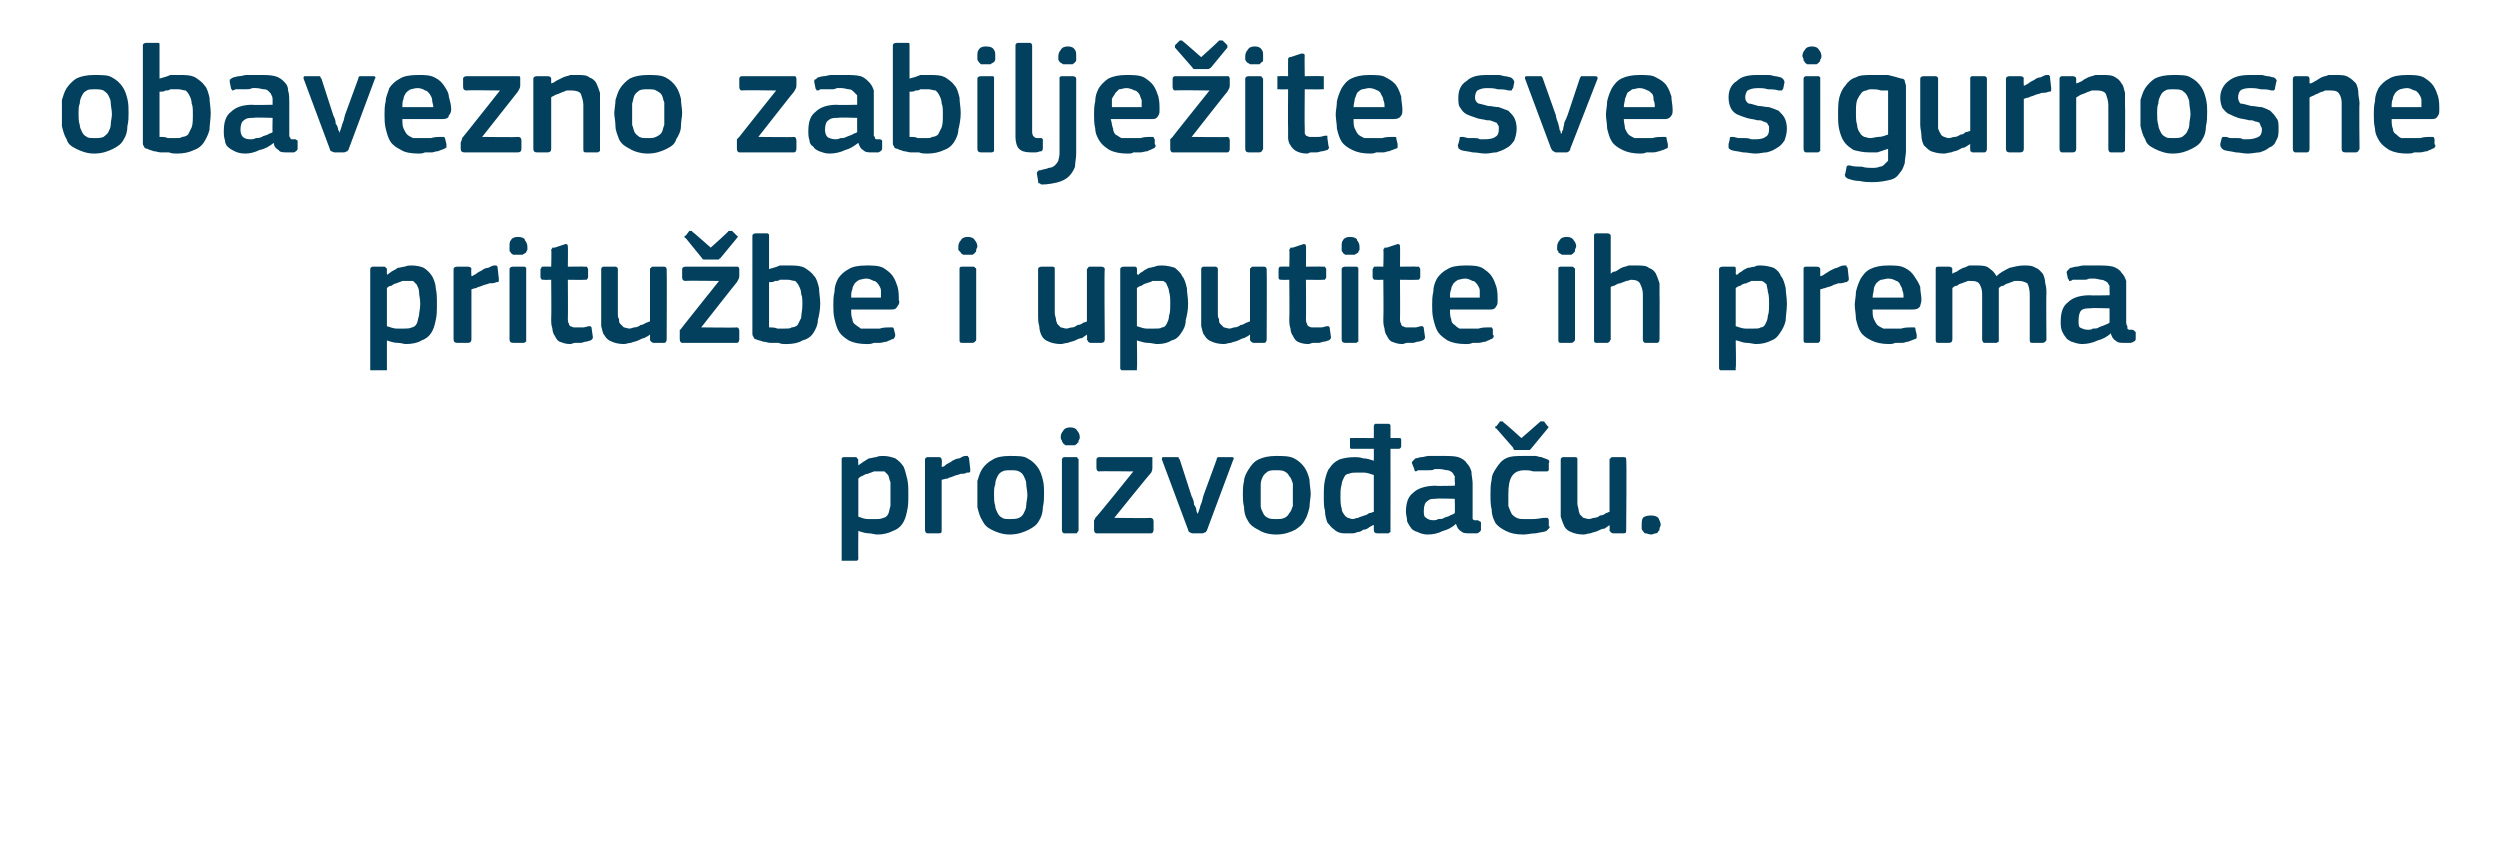 <?xml version="1.0" standalone="no"?><!DOCTYPE svg PUBLIC "-//W3C//DTD SVG 1.1//EN" "http://www.w3.org/Graphics/SVG/1.1/DTD/svg11.dtd"><svg xmlns="http://www.w3.org/2000/svg" version="1.1" width="210px" height="72.3px" viewBox="0 -3 210 72.3" style="top:-3px">  <desc>obavezno zabilje ite sve sigurnosne pritu be i uputite ih prema proizvo a u.</desc>  <defs/>  <g id="Polygon25621">    <path d="M 76.3 38.5 C 76.3 39.1 76.3 39.5 76.2 39.9 C 76.1 40.4 76 40.7 75.8 41 C 75.6 41.3 75.3 41.5 75 41.6 C 74.6 41.8 74.2 41.9 73.7 41.9 C 73.5 41.9 73.2 41.8 73 41.8 C 72.7 41.8 72.4 41.7 72.1 41.6 C 72.09 41.58 72.1 41.6 72.1 41.6 C 72.1 41.6 72.08 43.88 72.1 43.9 C 72.1 44 72.1 44 72 44.1 C 72 44.1 71.9 44.1 71.8 44.1 C 71.8 44.1 70.9 44.1 70.9 44.1 C 70.8 44.1 70.7 44.1 70.7 44.1 C 70.7 44 70.7 44 70.7 43.9 C 70.7 43.9 70.7 35.6 70.7 35.6 C 70.7 35.5 70.7 35.4 70.9 35.4 C 70.9 35.4 71.8 35.4 71.8 35.4 C 71.9 35.4 72 35.4 72 35.5 C 72 35.5 72.1 35.6 72.1 35.6 C 72.06 35.64 72.1 36 72.1 36 C 72.1 36 72.1 36.06 72.1 36.1 C 72.2 36 72.4 35.9 72.5 35.8 C 72.7 35.7 72.8 35.6 73 35.5 C 73.2 35.5 73.4 35.4 73.6 35.4 C 73.8 35.3 74 35.3 74.2 35.3 C 74.6 35.3 74.9 35.4 75.2 35.5 C 75.5 35.7 75.7 35.9 75.9 36.2 C 76 36.4 76.1 36.8 76.2 37.2 C 76.3 37.6 76.3 38 76.3 38.5 Z M 74.8 38.5 C 74.8 38.1 74.8 37.8 74.8 37.5 C 74.7 37.3 74.7 37.1 74.6 36.9 C 74.5 36.8 74.4 36.7 74.3 36.6 C 74.1 36.6 74 36.6 73.8 36.6 C 73.7 36.6 73.5 36.6 73.4 36.6 C 73.2 36.7 73.1 36.7 72.9 36.8 C 72.7 36.8 72.6 36.9 72.4 37 C 72.3 37 72.2 37.1 72.1 37.2 C 72.1 37.2 72.1 40.4 72.1 40.4 C 72.4 40.5 72.6 40.6 72.9 40.6 C 73.1 40.6 73.3 40.6 73.6 40.6 C 73.8 40.6 74 40.6 74.2 40.5 C 74.3 40.5 74.5 40.4 74.6 40.2 C 74.7 40 74.7 39.8 74.8 39.5 C 74.8 39.3 74.8 38.9 74.8 38.5 Z M 79.1 41.5 C 79.1 41.7 79.1 41.8 78.9 41.8 C 78.9 41.8 77.9 41.8 77.9 41.8 C 77.8 41.8 77.7 41.7 77.7 41.5 C 77.7 41.5 77.7 35.6 77.7 35.6 C 77.7 35.5 77.8 35.4 77.9 35.4 C 77.9 35.4 78.9 35.4 78.9 35.4 C 79 35.4 79.1 35.5 79.1 35.6 C 79.14 35.64 79.1 36.2 79.1 36.2 C 79.1 36.2 79.16 36.24 79.2 36.2 C 79.3 36.2 79.4 36.1 79.5 36 C 79.7 35.9 79.9 35.8 80 35.7 C 80.2 35.6 80.4 35.5 80.6 35.5 C 80.8 35.4 80.9 35.3 81.1 35.3 C 81.2 35.3 81.2 35.3 81.3 35.3 C 81.3 35.4 81.4 35.4 81.4 35.5 C 81.4 35.5 81.5 36.4 81.5 36.4 C 81.5 36.5 81.5 36.6 81.5 36.6 C 81.5 36.7 81.4 36.7 81.2 36.7 C 81.1 36.8 80.9 36.8 80.7 36.8 C 80.5 36.9 80.3 36.9 80.1 37 C 79.9 37.1 79.7 37.1 79.6 37.2 C 79.4 37.2 79.2 37.3 79.1 37.3 C 79.1 37.3 79.1 41.5 79.1 41.5 Z M 87.7 38.5 C 87.7 38.8 87.7 39.2 87.6 39.6 C 87.6 40 87.5 40.4 87.3 40.7 C 87.1 41.1 86.8 41.3 86.4 41.5 C 86 41.7 85.5 41.9 84.8 41.9 C 84.2 41.9 83.7 41.7 83.3 41.5 C 82.9 41.3 82.7 41.1 82.5 40.7 C 82.3 40.4 82.2 40 82.1 39.6 C 82.1 39.2 82.1 38.8 82.1 38.5 C 82.1 38.2 82.1 37.8 82.1 37.4 C 82.2 37.1 82.3 36.7 82.5 36.4 C 82.7 36.1 83 35.8 83.4 35.6 C 83.7 35.4 84.2 35.3 84.8 35.3 C 85.5 35.3 86 35.3 86.3 35.5 C 86.7 35.7 87 36 87.2 36.3 C 87.4 36.6 87.5 36.9 87.6 37.3 C 87.7 37.7 87.7 38.1 87.7 38.5 Z M 86.3 38.6 C 86.3 38.2 86.2 37.9 86.2 37.6 C 86.2 37.4 86.1 37.2 86 37 C 85.9 36.8 85.8 36.7 85.6 36.6 C 85.4 36.5 85.2 36.5 84.9 36.5 C 84.6 36.5 84.4 36.5 84.2 36.6 C 84 36.7 83.9 36.8 83.8 37 C 83.7 37.2 83.6 37.4 83.6 37.7 C 83.5 37.9 83.5 38.2 83.5 38.6 C 83.5 38.9 83.5 39.2 83.6 39.5 C 83.6 39.7 83.7 39.9 83.8 40.1 C 83.9 40.3 84 40.4 84.2 40.5 C 84.3 40.6 84.6 40.6 84.8 40.6 C 85.1 40.6 85.4 40.6 85.6 40.5 C 85.8 40.4 85.9 40.3 86 40.1 C 86.1 39.9 86.2 39.7 86.2 39.5 C 86.2 39.2 86.3 38.9 86.3 38.6 Z M 90.7 33.7 C 90.7 33.8 90.7 33.9 90.6 34 C 90.6 34.1 90.6 34.2 90.5 34.2 C 90.5 34.3 90.4 34.3 90.3 34.4 C 90.2 34.4 90.1 34.4 89.9 34.4 C 89.7 34.4 89.6 34.4 89.5 34.4 C 89.4 34.3 89.3 34.3 89.3 34.2 C 89.2 34.1 89.2 34.1 89.2 34 C 89.1 33.9 89.1 33.8 89.1 33.7 C 89.1 33.5 89.2 33.3 89.3 33.2 C 89.4 33 89.6 32.9 89.9 32.9 C 90.2 32.9 90.4 33 90.5 33.2 C 90.6 33.3 90.7 33.5 90.7 33.7 Z M 90.6 41.5 C 90.6 41.6 90.6 41.6 90.5 41.7 C 90.5 41.7 90.5 41.8 90.4 41.8 C 90.4 41.8 89.4 41.8 89.4 41.8 C 89.3 41.8 89.2 41.7 89.2 41.5 C 89.2 41.5 89.2 35.6 89.2 35.6 C 89.2 35.5 89.3 35.4 89.4 35.4 C 89.4 35.4 90.4 35.4 90.4 35.4 C 90.5 35.4 90.5 35.4 90.5 35.5 C 90.6 35.5 90.6 35.6 90.6 35.6 C 90.6 35.6 90.6 41.5 90.6 41.5 Z M 96.6 40.5 C 96.8 40.5 96.9 40.6 96.9 40.8 C 96.9 40.8 96.9 41.5 96.9 41.5 C 96.9 41.7 96.8 41.8 96.7 41.8 C 96.7 41.8 92.1 41.8 92.1 41.8 C 92 41.8 91.9 41.7 91.9 41.5 C 91.9 41.5 91.9 41 91.9 41 C 91.9 40.9 91.9 40.8 91.9 40.7 C 91.9 40.7 92 40.6 92 40.5 C 92.05 40.53 95.2 36.6 95.2 36.6 C 95.2 36.6 92.33 36.56 92.3 36.6 C 92.2 36.6 92.1 36.5 92.1 36.3 C 92.1 36.3 92.1 35.6 92.1 35.6 C 92.1 35.5 92.2 35.4 92.3 35.4 C 92.3 35.4 96.6 35.4 96.6 35.4 C 96.7 35.4 96.7 35.4 96.8 35.4 C 96.8 35.4 96.8 35.5 96.8 35.6 C 96.8 35.6 96.8 36.2 96.8 36.2 C 96.8 36.4 96.8 36.5 96.7 36.7 C 96.69 36.67 93.6 40.5 93.6 40.5 C 93.6 40.5 96.65 40.54 96.6 40.5 Z M 100.6 40.2 C 100.6 40.1 100.7 40 100.7 39.9 C 100.8 39.7 100.8 39.5 100.9 39.3 C 101 39.1 101 38.9 101.1 38.6 C 101.1 38.6 102.2 35.6 102.2 35.6 C 102.2 35.5 102.2 35.5 102.3 35.4 C 102.3 35.4 102.4 35.4 102.5 35.4 C 102.5 35.4 103.5 35.4 103.5 35.4 C 103.6 35.4 103.7 35.5 103.6 35.6 C 103.6 35.6 101.4 41.5 101.4 41.5 C 101.4 41.6 101.3 41.6 101.3 41.7 C 101.2 41.7 101.1 41.8 101 41.8 C 101 41.8 100.2 41.8 100.2 41.8 C 100 41.8 100 41.7 99.9 41.7 C 99.9 41.7 99.8 41.6 99.8 41.5 C 99.8 41.5 97.6 35.6 97.6 35.6 C 97.6 35.6 97.6 35.5 97.6 35.5 C 97.6 35.4 97.7 35.4 97.7 35.4 C 97.7 35.4 98.8 35.4 98.8 35.4 C 98.9 35.4 98.9 35.4 99 35.4 C 99 35.5 99 35.5 99.1 35.6 C 99.1 35.6 100.1 38.7 100.1 38.7 C 100.2 38.9 100.3 39.1 100.3 39.4 C 100.4 39.5 100.5 39.7 100.5 39.9 C 100.5 40 100.6 40.1 100.6 40.2 C 100.6 40.2 100.6 40.2 100.6 40.2 Z M 110.1 38.5 C 110.1 38.8 110 39.2 110 39.6 C 109.9 40 109.8 40.4 109.6 40.7 C 109.4 41.1 109.1 41.3 108.8 41.5 C 108.4 41.7 107.9 41.9 107.2 41.9 C 106.5 41.9 106 41.7 105.7 41.5 C 105.3 41.3 105 41.1 104.8 40.7 C 104.6 40.4 104.5 40 104.5 39.6 C 104.4 39.2 104.4 38.8 104.4 38.5 C 104.4 38.2 104.4 37.8 104.5 37.4 C 104.5 37.1 104.7 36.7 104.9 36.4 C 105.1 36.1 105.3 35.8 105.7 35.6 C 106.1 35.4 106.6 35.3 107.2 35.3 C 107.8 35.3 108.3 35.3 108.7 35.5 C 109.1 35.7 109.4 36 109.6 36.3 C 109.8 36.6 109.9 36.9 110 37.3 C 110 37.7 110.1 38.1 110.1 38.5 Z M 108.6 38.6 C 108.6 38.2 108.6 37.9 108.6 37.6 C 108.5 37.4 108.5 37.2 108.3 37 C 108.2 36.8 108.1 36.7 107.9 36.6 C 107.7 36.5 107.5 36.5 107.2 36.5 C 106.9 36.5 106.7 36.5 106.5 36.6 C 106.4 36.7 106.2 36.8 106.1 37 C 106 37.2 105.9 37.4 105.9 37.7 C 105.9 37.9 105.9 38.2 105.9 38.6 C 105.9 38.9 105.9 39.2 105.9 39.5 C 105.9 39.7 106 39.9 106.1 40.1 C 106.2 40.3 106.3 40.4 106.5 40.5 C 106.7 40.6 106.9 40.6 107.2 40.6 C 107.5 40.6 107.7 40.6 107.9 40.5 C 108.1 40.4 108.2 40.3 108.3 40.1 C 108.5 39.9 108.5 39.7 108.6 39.5 C 108.6 39.2 108.6 38.9 108.6 38.6 Z M 116.8 41.5 C 116.8 41.6 116.8 41.6 116.8 41.7 C 116.7 41.7 116.7 41.8 116.6 41.8 C 116.6 41.8 115.7 41.8 115.7 41.8 C 115.5 41.8 115.4 41.7 115.4 41.5 C 115.4 41.5 115.4 41.1 115.4 41.1 C 115.4 41.1 115.4 41.1 115.4 41.1 C 115.4 41.1 115.4 41.1 115.4 41.1 C 115.3 41.1 115.2 41.2 115 41.3 C 114.9 41.4 114.7 41.5 114.5 41.5 C 114.4 41.6 114.2 41.7 114 41.7 C 113.8 41.8 113.7 41.8 113.5 41.8 C 113.4 41.8 113.4 41.8 113.3 41.8 C 113.3 41.8 113.3 41.8 113.2 41.8 C 113.2 41.8 113.1 41.8 113.1 41.8 C 113 41.8 113 41.8 112.9 41.8 C 112.6 41.8 112.3 41.7 112.1 41.5 C 111.8 41.3 111.7 41.1 111.5 40.9 C 111.4 40.6 111.3 40.3 111.3 39.9 C 111.2 39.6 111.2 39.2 111.2 38.7 C 111.2 38.2 111.2 37.7 111.3 37.3 C 111.4 36.9 111.5 36.5 111.7 36.3 C 111.9 36 112.1 35.8 112.5 35.6 C 112.8 35.5 113.2 35.4 113.8 35.4 C 114 35.4 114.2 35.4 114.5 35.5 C 114.8 35.5 115.1 35.6 115.4 35.7 C 115.4 35.7 115.4 35.7 115.4 35.7 C 115.4 35.7 115.4 35.7 115.4 35.7 C 115.41 35.69 115.4 34.7 115.4 34.7 C 115.4 34.7 113.55 34.7 113.5 34.7 C 113.4 34.7 113.4 34.6 113.4 34.5 C 113.4 34.5 113.4 34 113.4 34 C 113.4 33.9 113.4 33.8 113.4 33.8 C 113.4 33.8 113.5 33.8 113.5 33.8 C 113.55 33.78 115.4 33.8 115.4 33.8 C 115.4 33.8 115.41 32.85 115.4 32.8 C 115.4 32.8 115.4 32.7 115.5 32.6 C 115.5 32.6 115.5 32.6 115.7 32.6 C 115.7 32.6 116.6 32.6 116.6 32.6 C 116.7 32.6 116.7 32.6 116.8 32.7 C 116.8 32.7 116.8 32.8 116.8 32.8 C 116.81 32.85 116.8 33.8 116.8 33.8 C 116.8 33.8 117.47 33.78 117.5 33.8 C 117.5 33.8 117.6 33.8 117.6 33.8 C 117.7 33.8 117.7 33.9 117.7 34 C 117.7 34 117.7 34.5 117.7 34.5 C 117.7 34.6 117.6 34.7 117.5 34.7 C 117.49 34.7 116.8 34.7 116.8 34.7 C 116.8 34.7 116.81 41.5 116.8 41.5 Z M 115.4 36.9 C 115.1 36.8 114.8 36.7 114.6 36.7 C 114.3 36.7 114.1 36.7 113.9 36.7 C 113.7 36.7 113.5 36.7 113.3 36.8 C 113.1 36.8 113 36.9 112.9 37.1 C 112.8 37.3 112.7 37.5 112.7 37.7 C 112.6 38 112.6 38.3 112.6 38.7 C 112.6 39.1 112.6 39.4 112.7 39.7 C 112.7 39.9 112.8 40.1 112.9 40.2 C 113 40.4 113.1 40.4 113.2 40.5 C 113.3 40.5 113.5 40.6 113.6 40.6 C 113.8 40.6 113.9 40.5 114.1 40.5 C 114.2 40.4 114.4 40.4 114.6 40.3 C 114.7 40.3 114.9 40.2 115 40.1 C 115.2 40.1 115.3 40 115.4 40 C 115.4 40 115.4 36.9 115.4 36.9 Z M 122.2 38.9 C 122.2 38.9 120.65 38.85 120.6 38.9 C 120.3 38.9 120.1 38.9 119.9 39.1 C 119.7 39.2 119.6 39.5 119.6 39.9 C 119.6 40.2 119.6 40.4 119.8 40.5 C 119.9 40.6 120.1 40.7 120.4 40.7 C 120.5 40.7 120.7 40.7 120.8 40.6 C 121 40.6 121.2 40.6 121.3 40.5 C 121.5 40.4 121.7 40.4 121.8 40.3 C 122 40.2 122.1 40.2 122.2 40.1 C 122.23 40.09 122.2 38.9 122.2 38.9 Z M 122.3 41 C 122 41.3 121.6 41.5 121.2 41.6 C 120.8 41.8 120.4 41.9 119.9 41.9 C 119.6 41.9 119.3 41.8 119.1 41.7 C 118.8 41.6 118.6 41.5 118.5 41.3 C 118.4 41.2 118.3 41 118.2 40.8 C 118.2 40.5 118.1 40.3 118.1 40 C 118.1 39.2 118.3 38.7 118.7 38.4 C 119.1 38 119.8 37.8 120.6 37.8 C 120.58 37.84 122.2 37.8 122.2 37.8 C 122.2 37.8 122.24 37.5 122.2 37.5 C 122.2 37.3 122.2 37.1 122.2 37 C 122.1 36.9 122.1 36.8 122 36.7 C 121.9 36.6 121.7 36.5 121.6 36.5 C 121.4 36.5 121.2 36.4 120.9 36.4 C 120.8 36.4 120.7 36.4 120.5 36.4 C 120.4 36.5 120.2 36.5 120 36.5 C 119.9 36.5 119.7 36.5 119.6 36.5 C 119.4 36.5 119.3 36.5 119.1 36.5 C 119 36.6 118.9 36.6 118.9 36.6 C 118.8 36.5 118.8 36.5 118.8 36.4 C 118.8 36.4 118.6 35.9 118.6 35.9 C 118.6 35.8 118.6 35.8 118.7 35.7 C 118.7 35.7 118.8 35.6 118.9 35.5 C 119.1 35.5 119.2 35.4 119.4 35.4 C 119.6 35.4 119.8 35.3 120 35.3 C 120.2 35.3 120.4 35.3 120.6 35.3 C 120.8 35.3 121 35.3 121.1 35.3 C 121.7 35.3 122.2 35.3 122.5 35.4 C 122.8 35.5 123.1 35.7 123.2 35.9 C 123.4 36.1 123.5 36.3 123.6 36.6 C 123.6 36.9 123.7 37.3 123.7 37.6 C 123.7 37.6 123.7 40.1 123.7 40.1 C 123.7 40.3 123.7 40.4 123.7 40.4 C 123.7 40.5 123.7 40.6 123.7 40.6 C 123.8 40.7 123.8 40.7 123.9 40.7 C 123.9 40.7 124 40.7 124.1 40.7 C 124.2 40.7 124.3 40.8 124.3 40.8 C 124.4 40.8 124.4 40.9 124.4 40.9 C 124.4 40.9 124.4 41.5 124.4 41.5 C 124.4 41.6 124.3 41.7 124.1 41.8 C 124 41.8 123.9 41.8 123.8 41.8 C 123.6 41.8 123.5 41.8 123.5 41.8 C 123.1 41.8 122.9 41.8 122.7 41.6 C 122.5 41.5 122.4 41.3 122.3 41 C 122.3 41 122.3 41 122.3 41 Z M 130.1 41.2 C 130.2 41.2 130.2 41.3 130.1 41.4 C 130.1 41.4 130 41.5 129.9 41.6 C 129.7 41.7 129.4 41.7 129 41.8 C 128.6 41.8 128.3 41.9 128 41.9 C 127.3 41.9 126.9 41.8 126.5 41.6 C 126.1 41.4 125.8 41.2 125.6 40.9 C 125.4 40.5 125.3 40.2 125.3 39.8 C 125.2 39.4 125.2 39 125.2 38.5 C 125.2 38.1 125.2 37.7 125.3 37.3 C 125.3 36.9 125.5 36.6 125.7 36.3 C 125.9 36 126.1 35.7 126.5 35.5 C 126.9 35.3 127.4 35.3 128 35.3 C 128.1 35.3 128.3 35.3 128.4 35.3 C 128.6 35.3 128.8 35.3 129 35.3 C 129.1 35.3 129.3 35.4 129.5 35.4 C 129.7 35.5 129.8 35.5 130 35.6 C 130.1 35.6 130.2 35.8 130.1 35.9 C 130.1 35.9 130.1 36.5 130.1 36.5 C 130 36.6 130 36.6 129.9 36.6 C 129.9 36.6 129.8 36.6 129.7 36.6 C 129.4 36.6 129.1 36.6 128.8 36.6 C 128.5 36.5 128.3 36.5 128.1 36.5 C 127.5 36.5 127.2 36.7 127 37 C 126.8 37.3 126.7 37.8 126.7 38.5 C 126.7 38.9 126.7 39.2 126.7 39.5 C 126.8 39.8 126.9 40 127 40.2 C 127.1 40.3 127.2 40.4 127.4 40.5 C 127.6 40.6 127.8 40.6 128.1 40.6 C 128.3 40.6 128.5 40.6 128.8 40.6 C 129.2 40.6 129.5 40.5 129.7 40.5 C 129.8 40.5 129.9 40.5 130 40.5 C 130 40.5 130.1 40.6 130.1 40.7 C 130.1 40.7 130.1 41.2 130.1 41.2 Z M 127.8 33.8 C 127.8 33.8 129.37 32.44 129.4 32.4 C 129.5 32.4 129.6 32.4 129.7 32.4 C 129.7 32.4 130 32.8 130 32.8 C 130.1 32.8 130.1 32.9 130 33 C 130 33 128.6 34.7 128.6 34.7 C 128.6 34.7 128.5 34.8 128.5 34.8 C 128.4 34.8 128.3 34.8 128.2 34.8 C 128.2 34.8 127.5 34.8 127.5 34.8 C 127.4 34.8 127.3 34.8 127.2 34.8 C 127.2 34.8 127.1 34.7 127.1 34.6 C 127.1 34.6 125.7 33 125.7 33 C 125.6 33 125.6 32.9 125.6 32.9 C 125.6 32.8 125.6 32.8 125.7 32.8 C 125.7 32.8 126 32.4 126 32.4 C 126.1 32.4 126.2 32.4 126.2 32.4 C 126.2 32.4 126.3 32.4 126.3 32.5 C 126.34 32.47 127.8 33.8 127.8 33.8 Z M 136.6 41.5 C 136.6 41.7 136.6 41.8 136.4 41.8 C 136.4 41.8 135.5 41.8 135.5 41.8 C 135.4 41.8 135.3 41.7 135.3 41.7 C 135.2 41.6 135.2 41.6 135.2 41.5 C 135.23 41.5 135.2 41.1 135.2 41.1 C 135.2 41.1 135.21 41.09 135.2 41.1 C 135.1 41.2 134.9 41.3 134.8 41.4 C 134.6 41.4 134.4 41.5 134.2 41.6 C 134 41.7 133.8 41.7 133.6 41.8 C 133.4 41.8 133.2 41.9 133 41.9 C 132.6 41.9 132.2 41.8 132 41.7 C 131.7 41.6 131.5 41.4 131.4 41.2 C 131.3 41 131.2 40.7 131.1 40.4 C 131.1 40.1 131.1 39.8 131.1 39.5 C 131.1 39.5 131.1 35.6 131.1 35.6 C 131.1 35.5 131.2 35.4 131.3 35.4 C 131.3 35.4 132.3 35.4 132.3 35.4 C 132.5 35.4 132.5 35.5 132.5 35.6 C 132.5 35.6 132.5 39.3 132.5 39.3 C 132.5 39.5 132.6 39.7 132.6 39.8 C 132.6 40 132.7 40.1 132.7 40.2 C 132.8 40.3 132.9 40.4 133 40.5 C 133.1 40.5 133.3 40.6 133.5 40.6 C 133.6 40.6 133.8 40.5 133.9 40.5 C 134.1 40.5 134.3 40.4 134.4 40.3 C 134.6 40.3 134.8 40.2 134.9 40.1 C 135 40.1 135.1 40 135.2 40 C 135.2 40 135.2 35.6 135.2 35.6 C 135.2 35.6 135.2 35.5 135.3 35.5 C 135.3 35.4 135.4 35.4 135.5 35.4 C 135.5 35.4 136.4 35.4 136.4 35.4 C 136.6 35.4 136.6 35.5 136.6 35.6 C 136.65 35.64 136.6 41.5 136.6 41.5 C 136.6 41.5 136.65 41.5 136.6 41.5 Z M 139.5 41.1 C 139.5 41.2 139.4 41.3 139.4 41.4 C 139.4 41.5 139.4 41.6 139.3 41.6 C 139.3 41.7 139.2 41.8 139.1 41.8 C 139 41.8 138.8 41.9 138.7 41.9 C 138.5 41.9 138.4 41.8 138.2 41.8 C 138.1 41.8 138.1 41.7 138 41.6 C 138 41.6 137.9 41.5 137.9 41.4 C 137.9 41.3 137.9 41.2 137.9 41.1 C 137.9 40.9 137.9 40.7 138 40.5 C 138.1 40.4 138.3 40.3 138.7 40.3 C 139 40.3 139.2 40.4 139.3 40.5 C 139.4 40.7 139.5 40.9 139.5 41.1 Z " stroke="none" fill="#02405d"/>  </g>  <g id="Polygon25620">    <path d="M 36.7 22.5 C 36.7 23.1 36.7 23.5 36.6 23.9 C 36.5 24.4 36.4 24.7 36.2 25 C 36 25.3 35.7 25.5 35.4 25.6 C 35.1 25.8 34.6 25.9 34.1 25.9 C 33.9 25.9 33.7 25.8 33.4 25.8 C 33.1 25.8 32.8 25.7 32.5 25.6 C 32.51 25.58 32.5 25.6 32.5 25.6 C 32.5 25.6 32.5 27.88 32.5 27.9 C 32.5 28 32.5 28 32.5 28.1 C 32.4 28.1 32.4 28.1 32.3 28.1 C 32.3 28.1 31.3 28.1 31.3 28.1 C 31.2 28.1 31.2 28.1 31.1 28.1 C 31.1 28 31.1 28 31.1 27.9 C 31.1 27.9 31.1 19.6 31.1 19.6 C 31.1 19.5 31.2 19.4 31.3 19.4 C 31.3 19.4 32.3 19.4 32.3 19.4 C 32.3 19.4 32.4 19.4 32.4 19.5 C 32.5 19.5 32.5 19.6 32.5 19.6 C 32.49 19.64 32.5 20 32.5 20 C 32.5 20 32.53 20.06 32.5 20.1 C 32.6 20 32.8 19.9 32.9 19.8 C 33.1 19.7 33.3 19.6 33.4 19.5 C 33.6 19.5 33.8 19.4 34 19.4 C 34.2 19.3 34.4 19.3 34.6 19.3 C 35 19.3 35.4 19.4 35.6 19.5 C 35.9 19.7 36.1 19.9 36.3 20.2 C 36.4 20.4 36.6 20.8 36.6 21.2 C 36.7 21.6 36.7 22 36.7 22.5 Z M 35.3 22.5 C 35.3 22.1 35.2 21.8 35.2 21.5 C 35.2 21.3 35.1 21.1 35 20.9 C 34.9 20.8 34.8 20.7 34.7 20.6 C 34.6 20.6 34.4 20.6 34.2 20.6 C 34.1 20.6 34 20.6 33.8 20.6 C 33.6 20.7 33.5 20.7 33.3 20.8 C 33.2 20.8 33 20.9 32.9 21 C 32.7 21 32.6 21.1 32.5 21.2 C 32.5 21.2 32.5 24.4 32.5 24.4 C 32.8 24.5 33.1 24.6 33.3 24.6 C 33.5 24.6 33.8 24.6 34 24.6 C 34.2 24.6 34.4 24.6 34.6 24.5 C 34.7 24.5 34.9 24.4 35 24.2 C 35.1 24 35.1 23.8 35.2 23.5 C 35.2 23.3 35.3 22.9 35.3 22.5 Z M 39.6 25.5 C 39.6 25.7 39.5 25.8 39.3 25.8 C 39.3 25.8 38.4 25.8 38.4 25.8 C 38.2 25.8 38.1 25.7 38.1 25.5 C 38.1 25.5 38.1 19.6 38.1 19.6 C 38.1 19.5 38.2 19.4 38.4 19.4 C 38.4 19.4 39.3 19.4 39.3 19.4 C 39.5 19.4 39.6 19.5 39.6 19.6 C 39.56 19.64 39.6 20.2 39.6 20.2 C 39.6 20.2 39.59 20.24 39.6 20.2 C 39.7 20.2 39.8 20.1 40 20 C 40.1 19.9 40.3 19.8 40.5 19.7 C 40.6 19.6 40.8 19.5 41 19.5 C 41.2 19.4 41.4 19.3 41.5 19.3 C 41.6 19.3 41.7 19.3 41.7 19.3 C 41.8 19.4 41.8 19.4 41.8 19.5 C 41.8 19.5 41.9 20.4 41.9 20.4 C 41.9 20.5 41.9 20.6 41.9 20.6 C 41.9 20.7 41.8 20.7 41.7 20.7 C 41.5 20.8 41.3 20.8 41.1 20.8 C 40.9 20.9 40.7 20.9 40.5 21 C 40.3 21.1 40.1 21.1 40 21.2 C 39.8 21.2 39.7 21.3 39.6 21.3 C 39.6 21.3 39.6 25.5 39.6 25.5 Z M 44.3 17.7 C 44.3 17.8 44.3 17.9 44.3 18 C 44.2 18.1 44.2 18.2 44.2 18.2 C 44.1 18.3 44 18.3 43.9 18.4 C 43.8 18.4 43.7 18.4 43.5 18.4 C 43.4 18.4 43.2 18.4 43.1 18.4 C 43 18.3 42.9 18.3 42.9 18.2 C 42.8 18.1 42.8 18.1 42.8 18 C 42.8 17.9 42.8 17.8 42.8 17.7 C 42.8 17.5 42.8 17.3 42.9 17.2 C 43 17 43.2 16.9 43.5 16.9 C 43.8 16.9 44.1 17 44.1 17.2 C 44.2 17.3 44.3 17.5 44.3 17.7 Z M 44.2 25.5 C 44.2 25.6 44.2 25.6 44.2 25.7 C 44.1 25.7 44.1 25.8 44 25.8 C 44 25.8 43.1 25.8 43.1 25.8 C 42.9 25.8 42.8 25.7 42.8 25.5 C 42.8 25.5 42.8 19.6 42.8 19.6 C 42.8 19.5 42.9 19.4 43.1 19.4 C 43.1 19.4 44 19.4 44 19.4 C 44.1 19.4 44.1 19.4 44.2 19.5 C 44.2 19.5 44.2 19.6 44.2 19.6 C 44.2 19.6 44.2 25.5 44.2 25.5 Z M 49.8 25.3 C 49.8 25.4 49.8 25.5 49.6 25.6 C 49.5 25.6 49.4 25.7 49.2 25.7 C 49.1 25.7 48.9 25.8 48.8 25.8 C 48.6 25.8 48.4 25.8 48.3 25.8 C 48.2 25.8 48 25.9 47.9 25.9 C 47.5 25.9 47.3 25.8 47 25.7 C 46.8 25.6 46.7 25.4 46.6 25.2 C 46.5 25.1 46.4 24.8 46.4 24.6 C 46.3 24.3 46.3 24.1 46.3 23.8 C 46.33 23.79 46.3 20.5 46.3 20.5 C 46.3 20.5 45.68 20.52 45.7 20.5 C 45.6 20.5 45.5 20.5 45.5 20.5 C 45.5 20.4 45.4 20.4 45.4 20.3 C 45.4 20.3 45.4 19.6 45.4 19.6 C 45.4 19.6 45.5 19.5 45.5 19.4 C 45.5 19.4 45.6 19.4 45.7 19.4 C 45.68 19.38 46.3 19.4 46.3 19.4 C 46.3 19.4 46.34 18.04 46.3 18 C 46.3 17.9 46.4 17.9 46.4 17.8 C 46.5 17.8 46.5 17.8 46.6 17.8 C 46.6 17.8 47.5 17.5 47.5 17.5 C 47.6 17.5 47.7 17.5 47.7 17.7 C 47.72 17.68 47.7 19.4 47.7 19.4 C 47.7 19.4 49.11 19.38 49.1 19.4 C 49.2 19.4 49.3 19.4 49.3 19.4 C 49.3 19.5 49.4 19.5 49.4 19.6 C 49.4 19.6 49.4 20.3 49.4 20.3 C 49.4 20.4 49.3 20.4 49.3 20.5 C 49.3 20.5 49.2 20.5 49.1 20.5 C 49.11 20.52 47.7 20.5 47.7 20.5 C 47.7 20.5 47.72 23.76 47.7 23.8 C 47.7 23.9 47.7 24.1 47.8 24.2 C 47.8 24.3 47.8 24.3 47.9 24.4 C 48 24.4 48.1 24.5 48.2 24.5 C 48.3 24.5 48.4 24.5 48.6 24.5 C 48.7 24.5 48.8 24.5 49 24.5 C 49.2 24.5 49.3 24.4 49.5 24.4 C 49.5 24.4 49.6 24.4 49.6 24.4 C 49.7 24.5 49.7 24.5 49.7 24.6 C 49.7 24.6 49.8 25.3 49.8 25.3 Z M 56 25.5 C 56 25.7 55.9 25.8 55.8 25.8 C 55.8 25.8 54.9 25.8 54.9 25.8 C 54.8 25.8 54.7 25.7 54.7 25.7 C 54.6 25.6 54.6 25.6 54.6 25.5 C 54.61 25.5 54.6 25.1 54.6 25.1 C 54.6 25.1 54.59 25.09 54.6 25.1 C 54.5 25.2 54.3 25.3 54.1 25.4 C 54 25.4 53.8 25.5 53.6 25.6 C 53.4 25.7 53.2 25.7 53 25.8 C 52.8 25.8 52.6 25.9 52.4 25.9 C 52 25.9 51.6 25.8 51.4 25.7 C 51.1 25.6 50.9 25.4 50.8 25.2 C 50.6 25 50.6 24.7 50.5 24.4 C 50.5 24.1 50.5 23.8 50.5 23.5 C 50.5 23.5 50.5 19.6 50.5 19.6 C 50.5 19.5 50.6 19.4 50.7 19.4 C 50.7 19.4 51.7 19.4 51.7 19.4 C 51.8 19.4 51.9 19.5 51.9 19.6 C 51.9 19.6 51.9 23.3 51.9 23.3 C 51.9 23.5 51.9 23.7 52 23.8 C 52 24 52 24.1 52.1 24.2 C 52.2 24.3 52.3 24.4 52.4 24.5 C 52.5 24.5 52.7 24.6 52.9 24.6 C 53 24.6 53.2 24.5 53.3 24.5 C 53.5 24.5 53.7 24.4 53.8 24.3 C 54 24.3 54.1 24.2 54.3 24.1 C 54.4 24.1 54.5 24 54.6 24 C 54.6 24 54.6 19.6 54.6 19.6 C 54.6 19.6 54.6 19.5 54.7 19.5 C 54.7 19.4 54.8 19.4 54.9 19.4 C 54.9 19.4 55.8 19.4 55.8 19.4 C 55.9 19.4 56 19.5 56 19.6 C 56.03 19.64 56 25.5 56 25.5 C 56 25.5 56.03 25.5 56 25.5 Z M 61.9 24.5 C 62 24.5 62.1 24.6 62.1 24.8 C 62.1 24.8 62.1 25.5 62.1 25.5 C 62.1 25.7 62 25.8 61.9 25.8 C 61.9 25.8 57.3 25.8 57.3 25.8 C 57.2 25.8 57.1 25.7 57.1 25.5 C 57.1 25.5 57.1 25 57.1 25 C 57.1 24.9 57.1 24.8 57.1 24.7 C 57.2 24.7 57.2 24.6 57.3 24.5 C 57.26 24.53 60.4 20.6 60.4 20.6 C 60.4 20.6 57.55 20.56 57.6 20.6 C 57.4 20.6 57.3 20.5 57.3 20.3 C 57.3 20.3 57.3 19.6 57.3 19.6 C 57.3 19.5 57.4 19.4 57.6 19.4 C 57.6 19.4 61.8 19.4 61.8 19.4 C 61.9 19.4 62 19.4 62 19.4 C 62 19.4 62.1 19.5 62.1 19.6 C 62.1 19.6 62.1 20.2 62.1 20.2 C 62.1 20.4 62 20.5 61.9 20.7 C 61.91 20.67 58.9 24.5 58.9 24.5 C 58.9 24.5 61.87 24.54 61.9 24.5 Z M 59.7 17.8 C 59.7 17.8 61.23 16.44 61.2 16.4 C 61.3 16.4 61.4 16.4 61.5 16.4 C 61.5 16.4 61.9 16.8 61.9 16.8 C 62 16.8 62 16.9 61.9 17 C 61.9 17 60.5 18.7 60.5 18.7 C 60.4 18.7 60.4 18.8 60.4 18.8 C 60.3 18.8 60.2 18.8 60.1 18.8 C 60.1 18.8 59.4 18.8 59.4 18.8 C 59.2 18.8 59.1 18.8 59.1 18.8 C 59 18.8 59 18.7 58.9 18.6 C 58.9 18.6 57.6 17 57.6 17 C 57.5 17 57.5 16.9 57.5 16.9 C 57.5 16.8 57.5 16.8 57.6 16.8 C 57.6 16.8 57.9 16.4 57.9 16.4 C 58 16.4 58 16.4 58.1 16.4 C 58.1 16.4 58.1 16.4 58.2 16.5 C 58.2 16.47 59.7 17.8 59.7 17.8 Z M 68.9 22.5 C 68.9 23 68.8 23.5 68.7 23.9 C 68.7 24.3 68.5 24.7 68.3 25 C 68.1 25.3 67.8 25.5 67.4 25.6 C 67.1 25.8 66.6 25.9 66.1 25.9 C 65.8 25.9 65.6 25.9 65.4 25.8 C 65.2 25.8 64.9 25.8 64.7 25.8 C 64.5 25.8 64.3 25.7 64.1 25.7 C 63.9 25.6 63.7 25.6 63.5 25.5 C 63.4 25.5 63.3 25.4 63.3 25.3 C 63.2 25.2 63.2 25.1 63.2 25 C 63.2 25 63.2 16.8 63.2 16.8 C 63.2 16.7 63.3 16.6 63.5 16.6 C 63.5 16.6 64.4 16.6 64.4 16.6 C 64.5 16.6 64.5 16.6 64.6 16.7 C 64.6 16.7 64.6 16.8 64.6 16.8 C 64.6 16.8 64.6 19.6 64.6 19.6 C 65 19.5 65.3 19.4 65.5 19.3 C 65.8 19.3 66 19.3 66.2 19.3 C 66.8 19.3 67.2 19.3 67.6 19.5 C 67.9 19.7 68.2 19.9 68.4 20.2 C 68.6 20.4 68.7 20.8 68.8 21.2 C 68.8 21.6 68.9 22 68.9 22.5 Z M 67.4 22.6 C 67.4 22.2 67.4 21.9 67.3 21.7 C 67.3 21.4 67.2 21.2 67.1 21 C 67 20.8 66.9 20.7 66.8 20.6 C 66.6 20.6 66.4 20.5 66.2 20.5 C 66.1 20.5 66 20.5 65.8 20.5 C 65.7 20.5 65.6 20.5 65.5 20.5 C 65.4 20.6 65.3 20.6 65.1 20.6 C 65 20.7 64.8 20.7 64.6 20.7 C 64.6 20.7 64.6 24.5 64.6 24.5 C 64.8 24.5 65.1 24.5 65.3 24.6 C 65.5 24.6 65.7 24.6 65.9 24.6 C 66.2 24.6 66.4 24.6 66.5 24.5 C 66.7 24.5 66.9 24.4 67 24.3 C 67.1 24.1 67.2 23.9 67.3 23.7 C 67.3 23.4 67.4 23.1 67.4 22.6 Z M 71.5 23 C 71.5 23.3 71.5 23.6 71.6 23.8 C 71.6 24 71.7 24.2 71.9 24.3 C 72 24.4 72.2 24.5 72.3 24.6 C 72.5 24.6 72.8 24.6 73 24.6 C 73.3 24.6 73.5 24.6 73.9 24.6 C 74.2 24.5 74.5 24.5 74.7 24.5 C 74.8 24.5 74.9 24.5 75 24.5 C 75 24.5 75.1 24.6 75.1 24.7 C 75.1 24.7 75.2 25.1 75.2 25.1 C 75.2 25.2 75.2 25.3 75.1 25.4 C 75.1 25.4 75.1 25.5 74.9 25.5 C 74.8 25.6 74.6 25.6 74.5 25.7 C 74.3 25.7 74.1 25.8 73.9 25.8 C 73.7 25.8 73.5 25.8 73.4 25.8 C 73.2 25.9 73 25.9 72.8 25.9 C 72.2 25.9 71.7 25.8 71.3 25.6 C 71 25.4 70.7 25.2 70.5 24.9 C 70.3 24.6 70.2 24.2 70.1 23.8 C 70 23.4 70 23 70 22.6 C 70 22.3 70 21.9 70.1 21.5 C 70.1 21.1 70.2 20.8 70.4 20.4 C 70.6 20.1 70.9 19.8 71.3 19.6 C 71.6 19.4 72.1 19.3 72.8 19.3 C 73.3 19.3 73.8 19.3 74.2 19.5 C 74.5 19.7 74.8 19.9 75 20.2 C 75.2 20.5 75.3 20.8 75.4 21.1 C 75.5 21.5 75.5 21.8 75.5 22.2 C 75.6 22.4 75.5 22.6 75.4 22.7 C 75.3 22.9 75.2 23 74.9 23 C 74.9 23 71.5 23 71.5 23 Z M 72.8 20.4 C 72.5 20.4 72.3 20.5 72.2 20.5 C 72 20.6 71.9 20.7 71.8 20.8 C 71.7 21 71.6 21.1 71.6 21.3 C 71.5 21.5 71.5 21.7 71.5 22 C 71.5 22 74 22 74 22 C 74 21.8 74 21.6 74 21.4 C 74 21.2 73.9 21.1 73.8 20.9 C 73.7 20.8 73.6 20.6 73.4 20.6 C 73.2 20.5 73 20.4 72.8 20.4 Z M 82.1 17.7 C 82.1 17.8 82 17.9 82 18 C 82 18.1 82 18.2 81.9 18.2 C 81.9 18.3 81.8 18.3 81.7 18.4 C 81.6 18.4 81.5 18.4 81.3 18.4 C 81.1 18.4 81 18.4 80.9 18.4 C 80.8 18.3 80.7 18.3 80.7 18.2 C 80.6 18.1 80.6 18.1 80.5 18 C 80.5 17.9 80.5 17.8 80.5 17.7 C 80.5 17.5 80.6 17.3 80.7 17.2 C 80.8 17 81 16.9 81.3 16.9 C 81.6 16.9 81.8 17 81.9 17.2 C 82 17.3 82.1 17.5 82.1 17.7 Z M 82 25.5 C 82 25.6 82 25.6 81.9 25.7 C 81.9 25.7 81.8 25.8 81.7 25.8 C 81.7 25.8 80.8 25.8 80.8 25.8 C 80.6 25.8 80.6 25.7 80.6 25.5 C 80.6 25.5 80.6 19.6 80.6 19.6 C 80.6 19.5 80.6 19.4 80.8 19.4 C 80.8 19.4 81.7 19.4 81.7 19.4 C 81.8 19.4 81.9 19.4 81.9 19.5 C 82 19.5 82 19.6 82 19.6 C 82 19.6 82 25.5 82 25.5 Z M 92.8 25.5 C 92.8 25.7 92.7 25.8 92.5 25.8 C 92.5 25.8 91.6 25.8 91.6 25.8 C 91.5 25.8 91.4 25.7 91.4 25.7 C 91.4 25.6 91.3 25.6 91.3 25.5 C 91.34 25.5 91.3 25.1 91.3 25.1 C 91.3 25.1 91.31 25.09 91.3 25.1 C 91.2 25.2 91 25.3 90.9 25.4 C 90.7 25.4 90.5 25.5 90.3 25.6 C 90.1 25.7 89.9 25.7 89.7 25.8 C 89.5 25.8 89.3 25.9 89.1 25.9 C 88.7 25.9 88.3 25.8 88.1 25.7 C 87.8 25.6 87.6 25.4 87.5 25.2 C 87.4 25 87.3 24.7 87.3 24.4 C 87.2 24.1 87.2 23.8 87.2 23.5 C 87.2 23.5 87.2 19.6 87.2 19.6 C 87.2 19.5 87.3 19.4 87.5 19.4 C 87.5 19.4 88.4 19.4 88.4 19.4 C 88.6 19.4 88.6 19.5 88.6 19.6 C 88.6 19.6 88.6 23.3 88.6 23.3 C 88.6 23.5 88.7 23.7 88.7 23.8 C 88.7 24 88.8 24.1 88.8 24.2 C 88.9 24.3 89 24.4 89.1 24.5 C 89.2 24.5 89.4 24.6 89.6 24.6 C 89.7 24.6 89.9 24.5 90.1 24.5 C 90.2 24.5 90.4 24.4 90.5 24.3 C 90.7 24.3 90.9 24.2 91 24.1 C 91.1 24.1 91.3 24 91.3 24 C 91.3 24 91.3 19.6 91.3 19.6 C 91.3 19.6 91.4 19.5 91.4 19.5 C 91.4 19.4 91.5 19.4 91.6 19.4 C 91.6 19.4 92.5 19.4 92.5 19.4 C 92.7 19.4 92.8 19.5 92.8 19.6 C 92.75 19.64 92.8 25.5 92.8 25.5 C 92.8 25.5 92.75 25.5 92.8 25.5 Z M 99.8 22.5 C 99.8 23.1 99.7 23.5 99.6 23.9 C 99.6 24.4 99.4 24.7 99.2 25 C 99 25.3 98.8 25.5 98.4 25.6 C 98.1 25.8 97.7 25.9 97.2 25.9 C 97 25.9 96.7 25.8 96.4 25.8 C 96.1 25.8 95.9 25.7 95.5 25.6 C 95.55 25.58 95.5 25.6 95.5 25.6 C 95.5 25.6 95.54 27.88 95.5 27.9 C 95.5 28 95.5 28 95.5 28.1 C 95.5 28.1 95.4 28.1 95.3 28.1 C 95.3 28.1 94.4 28.1 94.4 28.1 C 94.3 28.1 94.2 28.1 94.2 28.1 C 94.1 28 94.1 28 94.1 27.9 C 94.1 27.9 94.1 19.6 94.1 19.6 C 94.1 19.5 94.2 19.4 94.4 19.4 C 94.4 19.4 95.3 19.4 95.3 19.4 C 95.4 19.4 95.4 19.4 95.5 19.5 C 95.5 19.5 95.5 19.6 95.5 19.6 C 95.52 19.64 95.5 20 95.5 20 C 95.5 20 95.56 20.06 95.6 20.1 C 95.7 20 95.8 19.9 96 19.8 C 96.1 19.7 96.3 19.6 96.5 19.5 C 96.7 19.5 96.9 19.4 97 19.4 C 97.2 19.3 97.4 19.3 97.6 19.3 C 98 19.3 98.4 19.4 98.7 19.5 C 98.9 19.7 99.2 19.9 99.3 20.2 C 99.5 20.4 99.6 20.8 99.7 21.2 C 99.7 21.6 99.8 22 99.8 22.5 Z M 98.3 22.5 C 98.3 22.1 98.3 21.8 98.2 21.5 C 98.2 21.3 98.1 21.1 98 20.9 C 98 20.8 97.9 20.7 97.7 20.6 C 97.6 20.6 97.5 20.6 97.3 20.6 C 97.1 20.6 97 20.6 96.8 20.6 C 96.7 20.7 96.5 20.7 96.3 20.8 C 96.2 20.8 96 20.9 95.9 21 C 95.8 21 95.6 21.1 95.5 21.2 C 95.5 21.2 95.5 24.4 95.5 24.4 C 95.8 24.5 96.1 24.6 96.3 24.6 C 96.6 24.6 96.8 24.6 97 24.6 C 97.3 24.6 97.5 24.6 97.6 24.5 C 97.8 24.5 97.9 24.4 98 24.2 C 98.1 24 98.2 23.8 98.2 23.5 C 98.3 23.3 98.3 22.9 98.3 22.5 Z M 106.4 25.5 C 106.4 25.7 106.3 25.8 106.2 25.8 C 106.2 25.8 105.3 25.8 105.3 25.8 C 105.2 25.8 105.1 25.7 105.1 25.7 C 105 25.6 105 25.6 105 25.5 C 105.01 25.5 105 25.1 105 25.1 C 105 25.1 104.99 25.09 105 25.1 C 104.9 25.2 104.7 25.3 104.5 25.4 C 104.4 25.4 104.2 25.5 104 25.6 C 103.8 25.7 103.6 25.7 103.4 25.8 C 103.2 25.8 103 25.9 102.8 25.9 C 102.4 25.9 102 25.8 101.8 25.7 C 101.5 25.6 101.3 25.4 101.2 25.2 C 101 25 101 24.7 100.9 24.4 C 100.9 24.1 100.9 23.8 100.9 23.5 C 100.9 23.5 100.9 19.6 100.9 19.6 C 100.9 19.5 101 19.4 101.1 19.4 C 101.1 19.4 102.1 19.4 102.1 19.4 C 102.2 19.4 102.3 19.5 102.3 19.6 C 102.3 19.6 102.3 23.3 102.3 23.3 C 102.3 23.5 102.3 23.7 102.4 23.8 C 102.4 24 102.4 24.1 102.5 24.2 C 102.6 24.3 102.7 24.4 102.8 24.5 C 102.9 24.5 103.1 24.6 103.3 24.6 C 103.4 24.6 103.6 24.5 103.7 24.5 C 103.9 24.5 104.1 24.4 104.2 24.3 C 104.4 24.3 104.5 24.2 104.7 24.1 C 104.8 24.1 104.9 24 105 24 C 105 24 105 19.6 105 19.6 C 105 19.6 105 19.5 105.1 19.5 C 105.1 19.4 105.2 19.4 105.3 19.4 C 105.3 19.4 106.2 19.4 106.2 19.4 C 106.3 19.4 106.4 19.5 106.4 19.6 C 106.43 19.64 106.4 25.5 106.4 25.5 C 106.4 25.5 106.43 25.5 106.4 25.5 Z M 111.8 25.3 C 111.8 25.4 111.8 25.5 111.6 25.6 C 111.5 25.6 111.4 25.7 111.2 25.7 C 111.1 25.7 110.9 25.8 110.8 25.8 C 110.6 25.8 110.4 25.8 110.3 25.8 C 110.2 25.8 110 25.9 109.9 25.9 C 109.5 25.9 109.2 25.8 109 25.7 C 108.8 25.6 108.7 25.4 108.6 25.2 C 108.5 25.1 108.4 24.8 108.4 24.6 C 108.3 24.3 108.3 24.1 108.3 23.8 C 108.33 23.79 108.3 20.5 108.3 20.5 C 108.3 20.5 107.68 20.52 107.7 20.5 C 107.6 20.5 107.5 20.5 107.5 20.5 C 107.4 20.4 107.4 20.4 107.4 20.3 C 107.4 20.3 107.4 19.6 107.4 19.6 C 107.4 19.6 107.4 19.5 107.5 19.4 C 107.5 19.4 107.6 19.4 107.7 19.4 C 107.68 19.38 108.3 19.4 108.3 19.4 C 108.3 19.4 108.34 18.04 108.3 18 C 108.3 17.9 108.4 17.9 108.4 17.8 C 108.5 17.8 108.5 17.8 108.6 17.8 C 108.6 17.8 109.5 17.5 109.5 17.5 C 109.6 17.5 109.7 17.5 109.7 17.7 C 109.72 17.68 109.7 19.4 109.7 19.4 C 109.7 19.4 111.11 19.38 111.1 19.4 C 111.2 19.4 111.3 19.4 111.3 19.4 C 111.3 19.5 111.4 19.5 111.4 19.6 C 111.4 19.6 111.4 20.3 111.4 20.3 C 111.4 20.4 111.3 20.4 111.3 20.5 C 111.3 20.5 111.2 20.5 111.1 20.5 C 111.11 20.52 109.7 20.5 109.7 20.5 C 109.7 20.5 109.72 23.76 109.7 23.8 C 109.7 23.9 109.7 24.1 109.8 24.2 C 109.8 24.3 109.8 24.3 109.9 24.4 C 110 24.4 110 24.5 110.2 24.5 C 110.3 24.5 110.4 24.5 110.6 24.5 C 110.7 24.5 110.8 24.5 111 24.5 C 111.2 24.5 111.3 24.4 111.5 24.4 C 111.5 24.4 111.6 24.4 111.6 24.4 C 111.7 24.5 111.7 24.5 111.7 24.6 C 111.7 24.6 111.8 25.3 111.8 25.3 Z M 114.2 17.7 C 114.2 17.8 114.2 17.9 114.2 18 C 114.1 18.1 114.1 18.2 114.1 18.2 C 114 18.3 113.9 18.3 113.8 18.4 C 113.7 18.4 113.6 18.4 113.4 18.4 C 113.3 18.4 113.1 18.4 113 18.4 C 112.9 18.3 112.8 18.3 112.8 18.2 C 112.7 18.1 112.7 18.1 112.7 18 C 112.7 17.9 112.7 17.8 112.7 17.7 C 112.7 17.5 112.7 17.3 112.8 17.2 C 112.9 17 113.1 16.9 113.4 16.9 C 113.7 16.9 114 17 114 17.2 C 114.1 17.3 114.2 17.5 114.2 17.7 Z M 114.1 25.5 C 114.1 25.6 114.1 25.6 114.1 25.7 C 114 25.7 114 25.8 113.9 25.8 C 113.9 25.8 113 25.8 113 25.8 C 112.8 25.8 112.7 25.7 112.7 25.5 C 112.7 25.5 112.7 19.6 112.7 19.6 C 112.7 19.5 112.8 19.4 113 19.4 C 113 19.4 113.9 19.4 113.9 19.4 C 114 19.4 114 19.4 114.1 19.5 C 114.1 19.5 114.1 19.6 114.1 19.6 C 114.1 19.6 114.1 25.5 114.1 25.5 Z M 119.7 25.3 C 119.7 25.4 119.7 25.5 119.5 25.6 C 119.4 25.6 119.3 25.7 119.1 25.7 C 119 25.7 118.8 25.8 118.7 25.8 C 118.5 25.8 118.3 25.8 118.2 25.8 C 118.1 25.8 117.9 25.9 117.8 25.9 C 117.4 25.9 117.2 25.8 116.9 25.7 C 116.7 25.6 116.6 25.4 116.5 25.2 C 116.4 25.1 116.3 24.8 116.3 24.6 C 116.2 24.3 116.2 24.1 116.2 23.8 C 116.23 23.79 116.2 20.5 116.2 20.5 C 116.2 20.5 115.58 20.52 115.6 20.5 C 115.5 20.5 115.4 20.5 115.4 20.5 C 115.4 20.4 115.3 20.4 115.3 20.3 C 115.3 20.3 115.3 19.6 115.3 19.6 C 115.3 19.6 115.4 19.5 115.4 19.4 C 115.4 19.4 115.5 19.4 115.6 19.4 C 115.58 19.38 116.2 19.4 116.2 19.4 C 116.2 19.4 116.24 18.04 116.2 18 C 116.2 17.9 116.3 17.9 116.3 17.8 C 116.4 17.8 116.4 17.8 116.5 17.8 C 116.5 17.8 117.4 17.5 117.4 17.5 C 117.5 17.5 117.6 17.5 117.6 17.7 C 117.62 17.68 117.6 19.4 117.6 19.4 C 117.6 19.4 119.01 19.38 119 19.4 C 119.1 19.4 119.2 19.4 119.2 19.4 C 119.2 19.5 119.3 19.5 119.3 19.6 C 119.3 19.6 119.3 20.3 119.3 20.3 C 119.3 20.4 119.2 20.4 119.2 20.5 C 119.2 20.5 119.1 20.5 119 20.5 C 119.01 20.52 117.6 20.5 117.6 20.5 C 117.6 20.5 117.62 23.76 117.6 23.8 C 117.6 23.9 117.6 24.1 117.7 24.2 C 117.7 24.3 117.7 24.3 117.8 24.4 C 117.9 24.4 118 24.5 118.1 24.5 C 118.2 24.5 118.3 24.5 118.5 24.5 C 118.6 24.5 118.7 24.5 118.9 24.5 C 119.1 24.5 119.2 24.4 119.4 24.4 C 119.4 24.4 119.5 24.4 119.5 24.4 C 119.6 24.5 119.6 24.5 119.6 24.6 C 119.6 24.6 119.7 25.3 119.7 25.3 Z M 121.8 23 C 121.8 23.3 121.8 23.6 121.9 23.8 C 121.9 24 122 24.2 122.2 24.3 C 122.3 24.4 122.4 24.5 122.6 24.6 C 122.8 24.6 123.1 24.6 123.3 24.6 C 123.6 24.6 123.8 24.6 124.2 24.6 C 124.5 24.5 124.8 24.5 125 24.5 C 125.1 24.5 125.2 24.5 125.3 24.5 C 125.3 24.5 125.4 24.6 125.4 24.7 C 125.4 24.7 125.4 25.1 125.4 25.1 C 125.5 25.2 125.5 25.3 125.4 25.4 C 125.4 25.4 125.3 25.5 125.2 25.5 C 125.1 25.6 124.9 25.6 124.8 25.7 C 124.6 25.7 124.4 25.8 124.2 25.8 C 124 25.8 123.8 25.8 123.7 25.8 C 123.5 25.9 123.3 25.9 123.1 25.9 C 122.5 25.9 122 25.8 121.6 25.6 C 121.3 25.4 121 25.2 120.8 24.9 C 120.6 24.6 120.5 24.2 120.4 23.8 C 120.3 23.4 120.3 23 120.3 22.6 C 120.3 22.3 120.3 21.9 120.4 21.5 C 120.4 21.1 120.5 20.8 120.7 20.4 C 120.9 20.1 121.2 19.8 121.6 19.6 C 121.9 19.4 122.4 19.3 123.1 19.3 C 123.6 19.3 124.1 19.3 124.5 19.5 C 124.8 19.7 125.1 19.9 125.3 20.2 C 125.5 20.5 125.6 20.8 125.7 21.1 C 125.8 21.5 125.8 21.8 125.8 22.2 C 125.8 22.4 125.8 22.6 125.7 22.7 C 125.6 22.9 125.5 23 125.2 23 C 125.2 23 121.8 23 121.8 23 Z M 123.1 20.4 C 122.8 20.4 122.6 20.5 122.5 20.5 C 122.3 20.6 122.2 20.7 122.1 20.8 C 122 21 121.9 21.1 121.9 21.3 C 121.8 21.5 121.8 21.7 121.8 22 C 121.8 22 124.3 22 124.3 22 C 124.3 21.8 124.3 21.6 124.3 21.4 C 124.3 21.2 124.2 21.1 124.1 20.9 C 124 20.8 123.9 20.6 123.7 20.6 C 123.5 20.5 123.3 20.4 123.1 20.4 Z M 132.4 17.7 C 132.4 17.8 132.3 17.9 132.3 18 C 132.3 18.1 132.3 18.2 132.2 18.2 C 132.2 18.3 132.1 18.3 132 18.4 C 131.9 18.4 131.7 18.4 131.6 18.4 C 131.4 18.4 131.3 18.4 131.2 18.4 C 131.1 18.3 131 18.3 130.9 18.2 C 130.9 18.1 130.9 18.1 130.8 18 C 130.8 17.9 130.8 17.8 130.8 17.7 C 130.8 17.5 130.9 17.3 131 17.2 C 131.1 17 131.3 16.9 131.6 16.9 C 131.9 16.9 132.1 17 132.2 17.2 C 132.3 17.3 132.4 17.5 132.4 17.7 Z M 132.3 25.5 C 132.3 25.6 132.3 25.6 132.2 25.7 C 132.2 25.7 132.1 25.8 132 25.8 C 132 25.8 131.1 25.8 131.1 25.8 C 130.9 25.8 130.9 25.7 130.9 25.5 C 130.9 25.5 130.9 19.6 130.9 19.6 C 130.9 19.5 130.9 19.4 131.1 19.4 C 131.1 19.4 132 19.4 132 19.4 C 132.1 19.4 132.2 19.4 132.2 19.5 C 132.3 19.5 132.3 19.6 132.3 19.6 C 132.3 19.6 132.3 25.5 132.3 25.5 Z M 139.4 25.5 C 139.4 25.7 139.3 25.8 139.2 25.8 C 139.2 25.8 138.2 25.8 138.2 25.8 C 138.1 25.8 138 25.7 138 25.5 C 138 24.9 138 24.2 138 23.6 C 138 23 138 22.4 138 21.7 C 138 21.4 137.9 21.1 137.8 20.9 C 137.7 20.6 137.4 20.5 137 20.5 C 136.9 20.5 136.8 20.6 136.6 20.6 C 136.4 20.7 136.3 20.7 136.1 20.8 C 135.9 20.8 135.8 20.9 135.6 21 C 135.5 21 135.3 21.1 135.3 21.1 C 135.3 21.1 135.3 25.5 135.3 25.5 C 135.3 25.6 135.2 25.6 135.2 25.7 C 135.2 25.7 135.1 25.8 135 25.8 C 135 25.8 134.1 25.8 134.1 25.8 C 133.9 25.8 133.9 25.7 133.9 25.5 C 133.9 25.5 133.9 16.8 133.9 16.8 C 133.9 16.7 133.9 16.6 134.1 16.6 C 134.1 16.6 135 16.6 135 16.6 C 135.2 16.6 135.3 16.7 135.3 16.8 C 135.3 16.8 135.3 20 135.3 20 C 135.4 19.9 135.5 19.8 135.7 19.8 C 135.9 19.7 136 19.6 136.2 19.5 C 136.4 19.4 136.6 19.4 136.8 19.3 C 137 19.3 137.2 19.3 137.4 19.3 C 137.9 19.3 138.3 19.3 138.5 19.5 C 138.8 19.6 139 19.8 139.1 20 C 139.2 20.2 139.3 20.5 139.4 20.8 C 139.4 21.1 139.4 21.4 139.4 21.7 C 139.42 21.73 139.4 25.5 139.4 25.5 C 139.4 25.5 139.42 25.5 139.4 25.5 Z M 150.1 22.5 C 150.1 23.1 150 23.5 150 23.9 C 149.9 24.4 149.7 24.7 149.5 25 C 149.3 25.3 149.1 25.5 148.8 25.6 C 148.4 25.8 148 25.9 147.5 25.9 C 147.3 25.9 147 25.8 146.7 25.8 C 146.5 25.8 146.2 25.7 145.9 25.6 C 145.86 25.58 145.8 25.6 145.8 25.6 C 145.8 25.6 145.85 27.88 145.8 27.9 C 145.8 28 145.8 28 145.8 28.1 C 145.8 28.1 145.7 28.1 145.6 28.1 C 145.6 28.1 144.7 28.1 144.7 28.1 C 144.6 28.1 144.5 28.1 144.5 28.1 C 144.4 28 144.4 28 144.4 27.9 C 144.4 27.9 144.4 19.6 144.4 19.6 C 144.4 19.5 144.5 19.4 144.7 19.4 C 144.7 19.4 145.6 19.4 145.6 19.4 C 145.7 19.4 145.8 19.4 145.8 19.5 C 145.8 19.5 145.8 19.6 145.8 19.6 C 145.83 19.64 145.8 20 145.8 20 C 145.8 20 145.87 20.06 145.9 20.1 C 146 20 146.1 19.9 146.3 19.8 C 146.4 19.7 146.6 19.6 146.8 19.5 C 147 19.5 147.2 19.4 147.4 19.4 C 147.5 19.3 147.7 19.3 147.9 19.3 C 148.3 19.3 148.7 19.4 149 19.5 C 149.3 19.7 149.5 19.9 149.6 20.2 C 149.8 20.4 149.9 20.8 150 21.2 C 150 21.6 150.1 22 150.1 22.5 Z M 148.6 22.5 C 148.6 22.1 148.6 21.8 148.5 21.5 C 148.5 21.3 148.4 21.1 148.4 20.9 C 148.3 20.8 148.2 20.7 148 20.6 C 147.9 20.6 147.8 20.6 147.6 20.6 C 147.5 20.6 147.3 20.6 147.1 20.6 C 147 20.7 146.8 20.7 146.7 20.8 C 146.5 20.8 146.3 20.9 146.2 21 C 146.1 21 145.9 21.1 145.8 21.2 C 145.8 21.2 145.8 24.4 145.8 24.4 C 146.1 24.5 146.4 24.6 146.6 24.6 C 146.9 24.6 147.1 24.6 147.3 24.6 C 147.6 24.6 147.8 24.6 147.9 24.5 C 148.1 24.5 148.2 24.4 148.3 24.2 C 148.4 24 148.5 23.8 148.5 23.5 C 148.6 23.3 148.6 22.9 148.6 22.5 Z M 152.9 25.5 C 152.9 25.7 152.8 25.8 152.7 25.8 C 152.7 25.8 151.7 25.8 151.7 25.8 C 151.5 25.8 151.5 25.7 151.5 25.5 C 151.5 25.5 151.5 19.6 151.5 19.6 C 151.5 19.5 151.5 19.4 151.7 19.4 C 151.7 19.4 152.6 19.4 152.6 19.4 C 152.8 19.4 152.9 19.5 152.9 19.6 C 152.9 19.64 152.9 20.2 152.9 20.2 C 152.9 20.2 152.93 20.24 152.9 20.2 C 153 20.2 153.2 20.1 153.3 20 C 153.5 19.9 153.6 19.8 153.8 19.7 C 154 19.6 154.2 19.5 154.3 19.5 C 154.5 19.4 154.7 19.3 154.9 19.3 C 154.9 19.3 155 19.3 155.1 19.3 C 155.1 19.4 155.1 19.4 155.2 19.5 C 155.2 19.5 155.3 20.4 155.3 20.4 C 155.3 20.5 155.3 20.6 155.2 20.6 C 155.2 20.7 155.1 20.7 155 20.7 C 154.8 20.8 154.6 20.8 154.4 20.8 C 154.2 20.9 154 20.9 153.9 21 C 153.7 21.1 153.5 21.1 153.3 21.2 C 153.2 21.2 153 21.3 152.9 21.3 C 152.9 21.3 152.9 25.5 152.9 25.5 Z M 157.3 23 C 157.3 23.3 157.3 23.6 157.4 23.8 C 157.5 24 157.6 24.2 157.7 24.3 C 157.8 24.4 158 24.5 158.2 24.6 C 158.4 24.6 158.6 24.6 158.9 24.6 C 159.1 24.6 159.4 24.6 159.7 24.6 C 160 24.5 160.3 24.5 160.6 24.5 C 160.7 24.5 160.8 24.5 160.8 24.5 C 160.9 24.5 160.9 24.6 160.9 24.7 C 160.9 24.7 161 25.1 161 25.1 C 161 25.2 161 25.3 161 25.4 C 161 25.4 160.9 25.5 160.8 25.5 C 160.6 25.6 160.5 25.6 160.3 25.7 C 160.1 25.7 160 25.8 159.8 25.8 C 159.6 25.8 159.4 25.8 159.2 25.8 C 159 25.9 158.8 25.9 158.7 25.9 C 158.1 25.9 157.6 25.8 157.2 25.6 C 156.8 25.4 156.5 25.2 156.3 24.9 C 156.1 24.6 156 24.2 155.9 23.8 C 155.9 23.4 155.8 23 155.8 22.6 C 155.8 22.3 155.9 21.9 155.9 21.5 C 156 21.1 156.1 20.8 156.3 20.4 C 156.5 20.1 156.7 19.8 157.1 19.6 C 157.5 19.4 158 19.3 158.6 19.3 C 159.2 19.3 159.6 19.3 160 19.5 C 160.4 19.7 160.6 19.9 160.8 20.2 C 161 20.5 161.2 20.8 161.3 21.1 C 161.3 21.5 161.4 21.8 161.4 22.2 C 161.4 22.4 161.3 22.6 161.3 22.7 C 161.2 22.9 161 23 160.7 23 C 160.7 23 157.3 23 157.3 23 Z M 158.6 20.4 C 158.4 20.4 158.2 20.5 158 20.5 C 157.8 20.6 157.7 20.7 157.6 20.8 C 157.5 21 157.4 21.1 157.4 21.3 C 157.4 21.5 157.3 21.7 157.3 22 C 157.3 22 159.9 22 159.9 22 C 159.9 21.8 159.9 21.6 159.8 21.4 C 159.8 21.2 159.7 21.1 159.6 20.9 C 159.6 20.8 159.4 20.6 159.3 20.6 C 159.1 20.5 158.9 20.4 158.6 20.4 Z M 171.9 25.5 C 171.9 25.6 171.9 25.6 171.8 25.7 C 171.8 25.7 171.7 25.8 171.6 25.8 C 171.6 25.8 170.7 25.8 170.7 25.8 C 170.5 25.8 170.5 25.7 170.5 25.5 C 170.5 25.5 170.5 21.8 170.5 21.8 C 170.5 21.3 170.4 21 170.3 20.8 C 170.1 20.7 169.9 20.6 169.6 20.6 C 169.4 20.6 169.3 20.6 169.2 20.6 C 169 20.7 168.9 20.7 168.7 20.8 C 168.6 20.8 168.4 20.9 168.3 21 C 168.1 21 168 21.1 167.9 21.2 C 167.9 21.2 167.9 21.3 167.9 21.4 C 167.9 21.5 167.9 21.7 167.9 21.8 C 167.9 21.8 167.9 25.5 167.9 25.5 C 167.9 25.6 167.9 25.6 167.9 25.7 C 167.8 25.7 167.8 25.8 167.7 25.8 C 167.7 25.8 166.7 25.8 166.7 25.8 C 166.6 25.8 166.5 25.7 166.5 25.5 C 166.5 25.5 166.5 21.7 166.5 21.7 C 166.5 21.3 166.4 21.1 166.3 20.9 C 166.2 20.7 166 20.6 165.6 20.6 C 165.5 20.6 165.4 20.6 165.3 20.6 C 165.1 20.7 165 20.7 164.8 20.8 C 164.7 20.8 164.5 20.9 164.4 21 C 164.2 21 164.1 21.1 164 21.2 C 164 21.2 164 25.5 164 25.5 C 164 25.7 163.9 25.8 163.7 25.8 C 163.7 25.8 162.8 25.8 162.8 25.8 C 162.6 25.8 162.6 25.7 162.6 25.5 C 162.6 25.5 162.6 19.6 162.6 19.6 C 162.6 19.5 162.6 19.4 162.8 19.4 C 162.8 19.4 163.7 19.4 163.7 19.4 C 163.9 19.4 164 19.5 164 19.6 C 163.97 19.64 164 20 164 20 C 164 20 163.98 20.03 164 20 C 164.1 19.9 164.2 19.9 164.4 19.8 C 164.5 19.7 164.7 19.6 164.9 19.5 C 165 19.5 165.2 19.4 165.4 19.3 C 165.6 19.3 165.7 19.3 165.9 19.3 C 166.3 19.3 166.6 19.3 166.9 19.4 C 167.2 19.6 167.5 19.8 167.7 20.2 C 168 19.9 168.4 19.7 168.8 19.5 C 169.2 19.4 169.6 19.3 170 19.3 C 170.4 19.3 170.7 19.3 171 19.5 C 171.3 19.6 171.4 19.8 171.6 20 C 171.7 20.2 171.8 20.5 171.8 20.8 C 171.9 21.1 171.9 21.4 171.9 21.7 C 171.87 21.68 171.9 25.5 171.9 25.5 C 171.9 25.5 171.87 25.5 171.9 25.5 Z M 177.2 22.9 C 177.2 22.9 175.63 22.85 175.6 22.9 C 175.3 22.9 175 22.9 174.8 23.1 C 174.7 23.2 174.6 23.5 174.6 23.9 C 174.6 24.2 174.6 24.4 174.7 24.5 C 174.9 24.6 175.1 24.7 175.4 24.7 C 175.5 24.7 175.7 24.7 175.8 24.6 C 176 24.6 176.2 24.6 176.3 24.5 C 176.5 24.4 176.6 24.4 176.8 24.3 C 177 24.2 177.1 24.2 177.2 24.1 C 177.21 24.09 177.2 22.9 177.2 22.9 Z M 177.3 25 C 177 25.3 176.6 25.5 176.2 25.6 C 175.8 25.8 175.3 25.9 174.9 25.9 C 174.6 25.9 174.3 25.8 174 25.7 C 173.8 25.6 173.6 25.5 173.5 25.3 C 173.4 25.2 173.3 25 173.2 24.8 C 173.1 24.5 173.1 24.3 173.1 24 C 173.1 23.2 173.3 22.7 173.7 22.4 C 174.1 22 174.7 21.8 175.6 21.8 C 175.56 21.84 177.2 21.8 177.2 21.8 C 177.2 21.8 177.23 21.5 177.2 21.5 C 177.2 21.3 177.2 21.1 177.2 21 C 177.1 20.9 177.1 20.8 177 20.7 C 176.8 20.6 176.7 20.5 176.5 20.5 C 176.4 20.5 176.1 20.4 175.9 20.4 C 175.8 20.4 175.6 20.4 175.5 20.4 C 175.3 20.5 175.2 20.5 175 20.5 C 174.9 20.5 174.7 20.5 174.5 20.5 C 174.4 20.5 174.2 20.5 174.1 20.5 C 174 20.6 173.9 20.6 173.8 20.6 C 173.8 20.5 173.8 20.5 173.7 20.4 C 173.7 20.4 173.6 19.9 173.6 19.9 C 173.6 19.8 173.6 19.8 173.7 19.7 C 173.7 19.7 173.8 19.6 173.9 19.5 C 174.1 19.5 174.2 19.4 174.4 19.4 C 174.6 19.4 174.8 19.3 175 19.3 C 175.2 19.3 175.4 19.3 175.6 19.3 C 175.8 19.3 176 19.3 176.1 19.3 C 176.7 19.3 177.1 19.3 177.5 19.4 C 177.8 19.5 178.1 19.7 178.2 19.9 C 178.4 20.1 178.5 20.3 178.6 20.6 C 178.6 20.9 178.6 21.3 178.6 21.6 C 178.6 21.6 178.6 24.1 178.6 24.1 C 178.6 24.3 178.7 24.4 178.7 24.4 C 178.7 24.5 178.7 24.6 178.7 24.6 C 178.8 24.7 178.8 24.7 178.9 24.7 C 178.9 24.7 179 24.7 179.1 24.7 C 179.2 24.7 179.3 24.8 179.3 24.8 C 179.3 24.8 179.4 24.9 179.4 24.9 C 179.4 24.9 179.4 25.5 179.4 25.5 C 179.4 25.6 179.3 25.7 179 25.8 C 178.9 25.8 178.8 25.8 178.7 25.8 C 178.6 25.8 178.5 25.8 178.4 25.8 C 178.1 25.8 177.9 25.8 177.7 25.6 C 177.5 25.5 177.4 25.3 177.3 25 C 177.3 25 177.3 25 177.3 25 Z " stroke="none" fill="#02405d"/>  </g>  <g id="Polygon25619">    <path d="M 10.8 6.5 C 10.8 6.8 10.8 7.2 10.7 7.6 C 10.7 8 10.6 8.4 10.4 8.7 C 10.2 9.1 9.9 9.3 9.5 9.5 C 9.1 9.7 8.6 9.9 7.9 9.9 C 7.3 9.9 6.8 9.7 6.4 9.5 C 6 9.3 5.7 9.1 5.6 8.7 C 5.4 8.4 5.3 8 5.2 7.6 C 5.2 7.2 5.2 6.8 5.2 6.5 C 5.2 6.2 5.2 5.8 5.2 5.4 C 5.3 5.1 5.4 4.7 5.6 4.4 C 5.8 4.1 6.1 3.8 6.4 3.6 C 6.8 3.4 7.3 3.3 7.9 3.3 C 8.6 3.3 9.1 3.3 9.4 3.5 C 9.8 3.7 10.1 4 10.3 4.3 C 10.5 4.6 10.6 4.9 10.7 5.3 C 10.8 5.7 10.8 6.1 10.8 6.5 Z M 9.4 6.6 C 9.4 6.2 9.3 5.9 9.3 5.6 C 9.3 5.4 9.2 5.2 9.1 5 C 9 4.8 8.8 4.7 8.7 4.6 C 8.5 4.5 8.2 4.5 7.9 4.5 C 7.7 4.5 7.4 4.5 7.3 4.6 C 7.1 4.7 7 4.8 6.9 5 C 6.8 5.2 6.7 5.4 6.7 5.7 C 6.6 5.9 6.6 6.2 6.6 6.6 C 6.6 6.9 6.6 7.2 6.7 7.5 C 6.7 7.7 6.8 7.9 6.9 8.1 C 7 8.3 7.1 8.4 7.3 8.5 C 7.4 8.6 7.7 8.6 7.9 8.6 C 8.2 8.6 8.5 8.6 8.7 8.5 C 8.8 8.4 9 8.3 9.1 8.1 C 9.2 7.9 9.3 7.7 9.3 7.5 C 9.3 7.2 9.4 6.9 9.4 6.6 Z M 17.7 6.5 C 17.7 7 17.6 7.5 17.6 7.9 C 17.5 8.3 17.3 8.7 17.1 9 C 16.9 9.3 16.6 9.5 16.3 9.6 C 15.9 9.8 15.4 9.9 14.9 9.9 C 14.7 9.9 14.4 9.9 14.2 9.8 C 14 9.8 13.8 9.8 13.5 9.8 C 13.3 9.8 13.1 9.7 12.9 9.7 C 12.7 9.6 12.5 9.6 12.4 9.5 C 12.2 9.5 12.1 9.4 12.1 9.3 C 12 9.2 12 9.1 12 9 C 12 9 12 0.8 12 0.8 C 12 0.7 12.1 0.6 12.3 0.6 C 12.3 0.6 13.2 0.6 13.2 0.6 C 13.3 0.6 13.4 0.6 13.4 0.7 C 13.4 0.7 13.4 0.8 13.4 0.8 C 13.4 0.8 13.4 3.6 13.4 3.6 C 13.8 3.5 14.1 3.4 14.3 3.3 C 14.6 3.3 14.9 3.3 15.1 3.3 C 15.6 3.3 16 3.3 16.4 3.5 C 16.7 3.7 17 3.9 17.2 4.2 C 17.4 4.4 17.5 4.8 17.6 5.2 C 17.6 5.6 17.7 6 17.7 6.5 Z M 16.2 6.6 C 16.2 6.2 16.2 5.9 16.1 5.7 C 16.1 5.4 16 5.2 15.9 5 C 15.8 4.8 15.7 4.7 15.6 4.6 C 15.4 4.6 15.2 4.5 15 4.5 C 14.9 4.5 14.8 4.5 14.7 4.5 C 14.5 4.5 14.4 4.5 14.3 4.5 C 14.2 4.6 14.1 4.6 13.9 4.6 C 13.8 4.7 13.6 4.7 13.4 4.7 C 13.4 4.7 13.4 8.5 13.4 8.5 C 13.7 8.5 13.9 8.5 14.1 8.6 C 14.3 8.6 14.6 8.6 14.8 8.6 C 15 8.6 15.2 8.6 15.3 8.5 C 15.5 8.5 15.7 8.4 15.8 8.3 C 15.9 8.1 16 7.9 16.1 7.7 C 16.2 7.4 16.2 7.1 16.2 6.6 Z M 22.9 6.9 C 22.9 6.9 21.29 6.85 21.3 6.9 C 21 6.9 20.7 6.9 20.5 7.1 C 20.3 7.2 20.2 7.5 20.2 7.9 C 20.2 8.2 20.3 8.4 20.4 8.5 C 20.5 8.6 20.7 8.7 21 8.7 C 21.2 8.7 21.3 8.7 21.5 8.6 C 21.6 8.6 21.8 8.6 22 8.5 C 22.1 8.4 22.3 8.4 22.5 8.3 C 22.6 8.2 22.8 8.2 22.9 8.1 C 22.87 8.09 22.9 6.9 22.9 6.9 Z M 23 9 C 22.6 9.3 22.3 9.5 21.8 9.6 C 21.4 9.8 21 9.9 20.6 9.9 C 20.2 9.9 19.9 9.8 19.7 9.7 C 19.5 9.6 19.3 9.5 19.1 9.3 C 19 9.2 18.9 9 18.9 8.8 C 18.8 8.5 18.8 8.3 18.8 8 C 18.8 7.2 19 6.7 19.4 6.4 C 19.8 6 20.4 5.8 21.2 5.8 C 21.22 5.84 22.9 5.8 22.9 5.8 C 22.9 5.8 22.89 5.5 22.9 5.5 C 22.9 5.3 22.9 5.1 22.8 5 C 22.8 4.9 22.7 4.8 22.6 4.7 C 22.5 4.6 22.4 4.5 22.2 4.5 C 22 4.5 21.8 4.4 21.5 4.4 C 21.4 4.4 21.3 4.4 21.2 4.4 C 21 4.5 20.8 4.5 20.7 4.5 C 20.5 4.5 20.4 4.5 20.2 4.5 C 20 4.5 19.9 4.5 19.8 4.5 C 19.6 4.6 19.5 4.6 19.5 4.6 C 19.5 4.5 19.4 4.5 19.4 4.4 C 19.4 4.4 19.3 3.9 19.3 3.9 C 19.3 3.8 19.3 3.8 19.3 3.7 C 19.3 3.7 19.4 3.6 19.6 3.5 C 19.7 3.5 19.9 3.4 20.1 3.4 C 20.3 3.4 20.5 3.3 20.7 3.3 C 20.9 3.3 21.1 3.3 21.3 3.3 C 21.4 3.3 21.6 3.3 21.8 3.3 C 22.3 3.3 22.8 3.3 23.1 3.4 C 23.5 3.5 23.7 3.7 23.9 3.9 C 24.1 4.1 24.2 4.3 24.2 4.6 C 24.3 4.9 24.3 5.3 24.3 5.6 C 24.3 5.6 24.3 8.1 24.3 8.1 C 24.3 8.3 24.3 8.4 24.3 8.4 C 24.3 8.5 24.4 8.6 24.4 8.6 C 24.4 8.7 24.5 8.7 24.5 8.7 C 24.6 8.7 24.7 8.7 24.8 8.7 C 24.9 8.7 24.9 8.8 25 8.8 C 25 8.8 25 8.9 25 8.9 C 25 8.9 25 9.5 25 9.5 C 25 9.6 24.9 9.7 24.7 9.8 C 24.6 9.8 24.5 9.8 24.4 9.8 C 24.3 9.8 24.2 9.8 24.1 9.8 C 23.8 9.8 23.5 9.8 23.4 9.6 C 23.2 9.5 23 9.3 23 9 C 23 9 23 9 23 9 Z M 28.5 8.2 C 28.5 8.1 28.6 8 28.6 7.9 C 28.7 7.7 28.7 7.5 28.8 7.3 C 28.9 7.1 28.9 6.9 29 6.6 C 29 6.6 30.1 3.6 30.1 3.6 C 30.1 3.5 30.1 3.5 30.2 3.4 C 30.2 3.4 30.3 3.4 30.4 3.4 C 30.4 3.4 31.4 3.4 31.4 3.4 C 31.5 3.4 31.6 3.5 31.5 3.6 C 31.5 3.6 29.3 9.5 29.3 9.5 C 29.3 9.6 29.2 9.6 29.2 9.7 C 29.1 9.7 29 9.8 28.9 9.8 C 28.9 9.8 28.1 9.8 28.1 9.8 C 28 9.8 27.9 9.7 27.8 9.7 C 27.8 9.7 27.7 9.6 27.7 9.5 C 27.7 9.5 25.5 3.6 25.5 3.6 C 25.5 3.6 25.5 3.5 25.5 3.5 C 25.5 3.4 25.6 3.4 25.6 3.4 C 25.6 3.4 26.7 3.4 26.7 3.4 C 26.8 3.4 26.8 3.4 26.9 3.4 C 26.9 3.5 26.9 3.5 27 3.6 C 27 3.6 28 6.7 28 6.7 C 28.1 6.9 28.2 7.1 28.2 7.4 C 28.3 7.5 28.4 7.7 28.4 7.9 C 28.5 8 28.5 8.1 28.5 8.2 C 28.5 8.2 28.5 8.2 28.5 8.2 Z M 33.8 7 C 33.8 7.3 33.8 7.6 33.9 7.8 C 34 8 34.1 8.2 34.2 8.3 C 34.3 8.4 34.5 8.5 34.7 8.6 C 34.9 8.6 35.1 8.6 35.4 8.6 C 35.6 8.6 35.9 8.6 36.2 8.6 C 36.5 8.5 36.8 8.5 37 8.5 C 37.2 8.5 37.2 8.5 37.3 8.5 C 37.3 8.5 37.4 8.6 37.4 8.7 C 37.4 8.7 37.5 9.1 37.5 9.1 C 37.5 9.2 37.5 9.3 37.5 9.4 C 37.4 9.4 37.4 9.5 37.3 9.5 C 37.1 9.6 37 9.6 36.8 9.7 C 36.6 9.7 36.4 9.8 36.3 9.8 C 36.1 9.8 35.9 9.8 35.7 9.8 C 35.5 9.9 35.3 9.9 35.2 9.9 C 34.5 9.9 34 9.8 33.7 9.6 C 33.3 9.4 33 9.2 32.8 8.9 C 32.6 8.6 32.5 8.2 32.4 7.8 C 32.3 7.4 32.3 7 32.3 6.6 C 32.3 6.3 32.3 5.9 32.4 5.5 C 32.4 5.1 32.6 4.8 32.7 4.4 C 32.9 4.1 33.2 3.8 33.6 3.6 C 33.9 3.4 34.4 3.3 35.1 3.3 C 35.7 3.3 36.1 3.3 36.5 3.5 C 36.9 3.7 37.1 3.9 37.3 4.2 C 37.5 4.5 37.7 4.8 37.7 5.1 C 37.8 5.5 37.9 5.8 37.9 6.2 C 37.9 6.4 37.8 6.6 37.7 6.7 C 37.7 6.9 37.5 7 37.2 7 C 37.2 7 33.8 7 33.8 7 Z M 35.1 4.4 C 34.8 4.4 34.6 4.5 34.5 4.5 C 34.3 4.6 34.2 4.7 34.1 4.8 C 34 5 33.9 5.1 33.9 5.3 C 33.8 5.5 33.8 5.7 33.8 6 C 33.8 6 36.4 6 36.4 6 C 36.4 5.8 36.3 5.6 36.3 5.4 C 36.3 5.2 36.2 5.1 36.1 4.9 C 36 4.8 35.9 4.6 35.7 4.6 C 35.6 4.5 35.3 4.4 35.1 4.4 Z M 43.5 8.5 C 43.7 8.5 43.8 8.6 43.8 8.8 C 43.8 8.8 43.8 9.5 43.8 9.5 C 43.8 9.7 43.7 9.8 43.5 9.8 C 43.5 9.8 39 9.8 39 9.8 C 38.8 9.8 38.7 9.7 38.7 9.5 C 38.7 9.5 38.7 9 38.7 9 C 38.7 8.9 38.8 8.8 38.8 8.7 C 38.8 8.7 38.8 8.6 38.9 8.5 C 38.89 8.53 42 4.6 42 4.6 C 42 4.6 39.18 4.56 39.2 4.6 C 39 4.6 38.9 4.5 38.9 4.3 C 38.9 4.3 38.9 3.6 38.9 3.6 C 38.9 3.5 39 3.4 39.2 3.4 C 39.2 3.4 43.4 3.4 43.4 3.4 C 43.5 3.4 43.6 3.4 43.6 3.4 C 43.7 3.4 43.7 3.5 43.7 3.6 C 43.7 3.6 43.7 4.2 43.7 4.2 C 43.7 4.4 43.6 4.5 43.5 4.7 C 43.53 4.67 40.5 8.5 40.5 8.5 C 40.5 8.5 43.49 8.54 43.5 8.5 Z M 50.4 9.5 C 50.4 9.6 50.4 9.6 50.4 9.7 C 50.3 9.7 50.3 9.8 50.2 9.8 C 50.2 9.8 49.2 9.8 49.2 9.8 C 49 9.8 49 9.7 49 9.5 C 49 9.5 49 5.8 49 5.8 C 49 5.5 48.9 5.2 48.8 4.9 C 48.7 4.7 48.4 4.6 48 4.6 C 47.9 4.6 47.8 4.6 47.6 4.6 C 47.4 4.7 47.3 4.7 47.1 4.8 C 46.9 4.9 46.8 4.9 46.6 5 C 46.5 5.1 46.3 5.1 46.3 5.2 C 46.3 5.2 46.3 9.5 46.3 9.5 C 46.3 9.7 46.2 9.8 46 9.8 C 46 9.8 45.1 9.8 45.1 9.8 C 44.9 9.8 44.8 9.7 44.8 9.5 C 44.8 9.5 44.8 3.6 44.8 3.6 C 44.8 3.5 44.9 3.4 45.1 3.4 C 45.1 3.4 46 3.4 46 3.4 C 46.2 3.4 46.3 3.5 46.3 3.6 C 46.3 3.6 46.3 4 46.3 4 C 46.3 4 46.3 4 46.3 4 C 46.3 4 46.3 4 46.3 4 C 46.4 4 46.6 3.9 46.7 3.8 C 46.9 3.7 47.1 3.6 47.3 3.5 C 47.5 3.4 47.7 3.4 47.9 3.3 C 48.1 3.3 48.3 3.3 48.5 3.3 C 48.9 3.3 49.3 3.3 49.5 3.5 C 49.8 3.6 50 3.8 50.1 4 C 50.2 4.2 50.3 4.5 50.4 4.8 C 50.4 5.1 50.4 5.4 50.4 5.7 C 50.41 5.73 50.4 9.5 50.4 9.5 C 50.4 9.5 50.41 9.5 50.4 9.5 Z M 57.3 6.5 C 57.3 6.8 57.2 7.2 57.2 7.6 C 57.2 8 57 8.4 56.8 8.7 C 56.7 9.1 56.4 9.3 56 9.5 C 55.6 9.7 55.1 9.9 54.4 9.9 C 53.8 9.9 53.2 9.7 52.9 9.5 C 52.5 9.3 52.2 9.1 52 8.7 C 51.9 8.4 51.7 8 51.7 7.6 C 51.7 7.2 51.6 6.8 51.6 6.5 C 51.6 6.2 51.7 5.8 51.7 5.4 C 51.8 5.1 51.9 4.7 52.1 4.4 C 52.3 4.1 52.6 3.8 52.9 3.6 C 53.3 3.4 53.8 3.3 54.4 3.3 C 55 3.3 55.5 3.3 55.9 3.5 C 56.3 3.7 56.6 4 56.8 4.3 C 57 4.6 57.1 4.9 57.2 5.3 C 57.2 5.7 57.3 6.1 57.3 6.5 Z M 55.8 6.6 C 55.8 6.2 55.8 5.9 55.8 5.6 C 55.7 5.4 55.7 5.2 55.6 5 C 55.5 4.8 55.3 4.7 55.1 4.6 C 55 4.5 54.7 4.5 54.4 4.5 C 54.1 4.5 53.9 4.5 53.7 4.6 C 53.6 4.7 53.4 4.8 53.3 5 C 53.2 5.2 53.2 5.4 53.1 5.7 C 53.1 5.9 53.1 6.2 53.1 6.6 C 53.1 6.9 53.1 7.2 53.1 7.5 C 53.2 7.7 53.2 7.9 53.3 8.1 C 53.4 8.3 53.6 8.4 53.7 8.5 C 53.9 8.6 54.1 8.6 54.4 8.6 C 54.7 8.6 54.9 8.6 55.1 8.5 C 55.3 8.4 55.5 8.3 55.6 8.1 C 55.7 7.9 55.7 7.7 55.8 7.5 C 55.8 7.2 55.8 6.9 55.8 6.6 Z M 66.7 8.5 C 66.8 8.5 66.9 8.6 66.9 8.8 C 66.9 8.8 66.9 9.5 66.9 9.5 C 66.9 9.7 66.8 9.8 66.7 9.8 C 66.7 9.8 62.1 9.8 62.1 9.8 C 62 9.8 61.9 9.7 61.9 9.5 C 61.9 9.5 61.9 9 61.9 9 C 61.9 8.9 61.9 8.8 61.9 8.7 C 61.9 8.7 62 8.6 62.1 8.5 C 62.06 8.53 65.2 4.6 65.2 4.6 C 65.2 4.6 62.34 4.56 62.3 4.6 C 62.2 4.6 62.1 4.5 62.1 4.3 C 62.1 4.3 62.1 3.6 62.1 3.6 C 62.1 3.5 62.2 3.4 62.3 3.4 C 62.3 3.4 66.6 3.4 66.6 3.4 C 66.7 3.4 66.8 3.4 66.8 3.4 C 66.8 3.4 66.9 3.5 66.9 3.6 C 66.9 3.6 66.9 4.2 66.9 4.2 C 66.9 4.4 66.8 4.5 66.7 4.7 C 66.7 4.67 63.7 8.5 63.7 8.5 C 63.7 8.5 66.66 8.54 66.7 8.5 Z M 72 6.9 C 72 6.9 70.41 6.85 70.4 6.9 C 70.1 6.9 69.8 6.9 69.6 7.1 C 69.4 7.2 69.3 7.5 69.3 7.9 C 69.3 8.2 69.4 8.4 69.5 8.5 C 69.6 8.6 69.9 8.7 70.2 8.7 C 70.3 8.7 70.4 8.7 70.6 8.6 C 70.8 8.6 70.9 8.6 71.1 8.5 C 71.3 8.4 71.4 8.4 71.6 8.3 C 71.7 8.2 71.9 8.2 72 8.1 C 72 8.09 72 6.9 72 6.9 Z M 72.1 9 C 71.7 9.3 71.4 9.5 71 9.6 C 70.6 9.8 70.1 9.9 69.7 9.9 C 69.3 9.9 69.1 9.8 68.8 9.7 C 68.6 9.6 68.4 9.5 68.3 9.3 C 68.1 9.2 68 9 68 8.8 C 67.9 8.5 67.9 8.3 67.9 8 C 67.9 7.2 68.1 6.7 68.5 6.4 C 68.9 6 69.5 5.8 70.3 5.8 C 70.35 5.84 72 5.8 72 5.8 C 72 5.8 72.01 5.5 72 5.5 C 72 5.3 72 5.1 72 5 C 71.9 4.9 71.8 4.8 71.7 4.7 C 71.6 4.6 71.5 4.5 71.3 4.5 C 71.2 4.5 70.9 4.4 70.7 4.4 C 70.6 4.4 70.4 4.4 70.3 4.4 C 70.1 4.5 70 4.5 69.8 4.5 C 69.6 4.5 69.5 4.5 69.3 4.5 C 69.2 4.5 69 4.5 68.9 4.5 C 68.8 4.6 68.7 4.6 68.6 4.6 C 68.6 4.5 68.5 4.5 68.5 4.4 C 68.5 4.4 68.4 3.9 68.4 3.9 C 68.4 3.8 68.4 3.8 68.4 3.7 C 68.5 3.7 68.6 3.6 68.7 3.5 C 68.8 3.5 69 3.4 69.2 3.4 C 69.4 3.4 69.6 3.3 69.8 3.3 C 70 3.3 70.2 3.3 70.4 3.3 C 70.6 3.3 70.8 3.3 70.9 3.3 C 71.5 3.3 71.9 3.3 72.3 3.4 C 72.6 3.5 72.8 3.7 73 3.9 C 73.2 4.1 73.3 4.3 73.4 4.6 C 73.4 4.9 73.4 5.3 73.4 5.6 C 73.4 5.6 73.4 8.1 73.4 8.1 C 73.4 8.3 73.4 8.4 73.4 8.4 C 73.5 8.5 73.5 8.6 73.5 8.6 C 73.5 8.7 73.6 8.7 73.7 8.7 C 73.7 8.7 73.8 8.7 73.9 8.7 C 74 8.7 74.1 8.8 74.1 8.8 C 74.1 8.8 74.1 8.9 74.1 8.9 C 74.1 8.9 74.1 9.5 74.1 9.5 C 74.1 9.6 74 9.7 73.8 9.8 C 73.7 9.8 73.6 9.8 73.5 9.8 C 73.4 9.8 73.3 9.8 73.2 9.8 C 72.9 9.8 72.7 9.8 72.5 9.6 C 72.3 9.5 72.2 9.3 72.1 9 C 72.1 9 72.1 9 72.1 9 Z M 80.7 6.5 C 80.7 7 80.6 7.5 80.5 7.9 C 80.5 8.3 80.3 8.7 80.1 9 C 79.9 9.3 79.6 9.5 79.3 9.6 C 78.9 9.8 78.4 9.9 77.9 9.9 C 77.7 9.9 77.4 9.9 77.2 9.8 C 77 9.8 76.8 9.8 76.5 9.8 C 76.3 9.8 76.1 9.7 75.9 9.7 C 75.7 9.6 75.5 9.6 75.4 9.5 C 75.2 9.5 75.1 9.4 75.1 9.3 C 75 9.2 75 9.1 75 9 C 75 9 75 0.8 75 0.8 C 75 0.7 75.1 0.6 75.3 0.6 C 75.3 0.6 76.2 0.6 76.2 0.6 C 76.3 0.6 76.4 0.6 76.4 0.7 C 76.4 0.7 76.4 0.8 76.4 0.8 C 76.4 0.8 76.4 3.6 76.4 3.6 C 76.8 3.5 77.1 3.4 77.3 3.3 C 77.6 3.3 77.8 3.3 78.1 3.3 C 78.6 3.3 79 3.3 79.4 3.5 C 79.7 3.7 80 3.9 80.2 4.2 C 80.4 4.4 80.5 4.8 80.6 5.2 C 80.6 5.6 80.7 6 80.7 6.5 Z M 79.2 6.6 C 79.2 6.2 79.2 5.9 79.1 5.7 C 79.1 5.4 79 5.2 78.9 5 C 78.8 4.8 78.7 4.7 78.6 4.6 C 78.4 4.6 78.2 4.5 78 4.5 C 77.9 4.5 77.8 4.5 77.7 4.5 C 77.5 4.5 77.4 4.5 77.3 4.5 C 77.2 4.6 77.1 4.6 76.9 4.6 C 76.8 4.7 76.6 4.7 76.4 4.7 C 76.4 4.7 76.4 8.5 76.4 8.5 C 76.7 8.5 76.9 8.5 77.1 8.6 C 77.3 8.6 77.6 8.6 77.8 8.6 C 78 8.6 78.2 8.6 78.3 8.5 C 78.5 8.5 78.7 8.4 78.8 8.3 C 78.9 8.1 79 7.9 79.1 7.7 C 79.2 7.4 79.2 7.1 79.2 6.6 Z M 83.6 1.7 C 83.6 1.8 83.6 1.9 83.6 2 C 83.6 2.1 83.5 2.2 83.5 2.2 C 83.4 2.3 83.3 2.3 83.2 2.4 C 83.1 2.4 83 2.4 82.8 2.4 C 82.7 2.4 82.5 2.4 82.4 2.4 C 82.3 2.3 82.3 2.3 82.2 2.2 C 82.2 2.1 82.1 2.1 82.1 2 C 82.1 1.9 82.1 1.8 82.1 1.7 C 82.1 1.5 82.1 1.3 82.2 1.2 C 82.3 1 82.5 0.9 82.8 0.9 C 83.2 0.9 83.4 1 83.5 1.2 C 83.6 1.3 83.6 1.5 83.6 1.7 Z M 83.5 9.5 C 83.5 9.6 83.5 9.6 83.5 9.7 C 83.5 9.7 83.4 9.8 83.3 9.8 C 83.3 9.8 82.4 9.8 82.4 9.8 C 82.2 9.8 82.1 9.7 82.1 9.5 C 82.1 9.5 82.1 3.6 82.1 3.6 C 82.1 3.5 82.2 3.4 82.4 3.4 C 82.4 3.4 83.3 3.4 83.3 3.4 C 83.4 3.4 83.5 3.4 83.5 3.5 C 83.5 3.5 83.5 3.6 83.5 3.6 C 83.5 3.6 83.5 9.5 83.5 9.5 Z M 86.7 8.1 C 86.7 8.3 86.8 8.5 86.9 8.5 C 86.9 8.6 87.1 8.6 87.3 8.6 C 87.4 8.6 87.5 8.6 87.5 8.6 C 87.5 8.6 87.6 8.7 87.6 8.7 C 87.6 8.7 87.6 9.4 87.6 9.4 C 87.6 9.5 87.6 9.6 87.5 9.7 C 87.3 9.7 87.2 9.8 87 9.8 C 86.9 9.8 86.7 9.8 86.6 9.8 C 86.1 9.8 85.8 9.7 85.6 9.5 C 85.4 9.3 85.3 8.9 85.3 8.5 C 85.3 8.5 85.3 0.8 85.3 0.8 C 85.3 0.7 85.4 0.6 85.5 0.6 C 85.5 0.6 86.5 0.6 86.5 0.6 C 86.6 0.6 86.7 0.7 86.7 0.8 C 86.7 0.8 86.7 8.1 86.7 8.1 Z M 90.4 9.9 C 90.4 10.3 90.3 10.7 90.3 11 C 90.2 11.3 90 11.6 89.8 11.8 C 89.5 12.1 89.2 12.2 88.9 12.3 C 88.5 12.4 88 12.5 87.5 12.5 C 87.4 12.5 87.4 12.4 87.3 12.4 C 87.2 12.4 87.2 12.3 87.2 12.2 C 87.2 12.2 87.1 11.6 87.1 11.6 C 87.1 11.5 87.1 11.4 87.2 11.4 C 87.2 11.3 87.3 11.3 87.4 11.3 C 87.7 11.2 87.9 11.2 88.1 11.1 C 88.3 11.1 88.5 11 88.6 10.9 C 88.7 10.8 88.8 10.7 88.9 10.5 C 88.9 10.4 89 10.2 89 9.9 C 89 9.9 89 3.6 89 3.6 C 89 3.5 89 3.4 89.2 3.4 C 89.2 3.4 90.1 3.4 90.1 3.4 C 90.3 3.4 90.4 3.5 90.4 3.6 C 90.4 3.6 90.4 9.9 90.4 9.9 Z M 90.4 1.7 C 90.4 1.8 90.4 1.9 90.4 2 C 90.4 2.1 90.4 2.2 90.3 2.2 C 90.3 2.3 90.2 2.3 90.1 2.4 C 90 2.4 89.8 2.4 89.7 2.4 C 89.5 2.4 89.4 2.4 89.3 2.4 C 89.2 2.3 89.1 2.3 89 2.2 C 89 2.1 88.9 2.1 88.9 2 C 88.9 1.9 88.9 1.8 88.9 1.7 C 88.9 1.5 89 1.3 89.1 1.2 C 89.2 1 89.4 0.9 89.7 0.9 C 90 0.9 90.2 1 90.3 1.2 C 90.4 1.3 90.4 1.5 90.4 1.7 Z M 93.3 7 C 93.4 7.3 93.4 7.6 93.5 7.8 C 93.5 8 93.6 8.2 93.7 8.3 C 93.9 8.4 94 8.5 94.2 8.6 C 94.4 8.6 94.6 8.6 94.9 8.6 C 95.2 8.6 95.4 8.6 95.8 8.6 C 96.1 8.5 96.4 8.5 96.6 8.5 C 96.7 8.5 96.8 8.5 96.9 8.5 C 96.9 8.5 96.9 8.6 97 8.7 C 97 8.7 97 9.1 97 9.1 C 97.1 9.2 97.1 9.3 97 9.4 C 97 9.4 96.9 9.5 96.8 9.5 C 96.7 9.6 96.5 9.6 96.4 9.7 C 96.2 9.7 96 9.8 95.8 9.8 C 95.6 9.8 95.4 9.8 95.2 9.8 C 95.1 9.9 94.9 9.9 94.7 9.9 C 94.1 9.9 93.6 9.8 93.2 9.6 C 92.9 9.4 92.6 9.2 92.4 8.9 C 92.2 8.6 92 8.2 92 7.8 C 91.9 7.4 91.9 7 91.9 6.6 C 91.9 6.3 91.9 5.9 92 5.5 C 92 5.1 92.1 4.8 92.3 4.4 C 92.5 4.1 92.8 3.8 93.1 3.6 C 93.5 3.4 94 3.3 94.6 3.3 C 95.2 3.3 95.7 3.3 96.1 3.5 C 96.4 3.7 96.7 3.9 96.9 4.2 C 97.1 4.5 97.2 4.8 97.3 5.1 C 97.4 5.5 97.4 5.8 97.4 6.2 C 97.4 6.4 97.4 6.6 97.3 6.7 C 97.2 6.9 97.1 7 96.8 7 C 96.8 7 93.3 7 93.3 7 Z M 94.6 4.4 C 94.4 4.4 94.2 4.5 94 4.5 C 93.9 4.6 93.8 4.7 93.7 4.8 C 93.6 5 93.5 5.1 93.4 5.3 C 93.4 5.5 93.4 5.7 93.4 6 C 93.4 6 95.9 6 95.9 6 C 95.9 5.8 95.9 5.6 95.9 5.4 C 95.8 5.2 95.8 5.1 95.7 4.9 C 95.6 4.8 95.5 4.6 95.3 4.6 C 95.1 4.5 94.9 4.4 94.6 4.4 Z M 103.1 8.5 C 103.2 8.5 103.3 8.6 103.3 8.8 C 103.3 8.8 103.3 9.5 103.3 9.5 C 103.3 9.7 103.2 9.8 103.1 9.8 C 103.1 9.8 98.5 9.8 98.5 9.8 C 98.4 9.8 98.3 9.7 98.3 9.5 C 98.3 9.5 98.3 9 98.3 9 C 98.3 8.9 98.3 8.8 98.3 8.7 C 98.3 8.7 98.4 8.6 98.5 8.5 C 98.45 8.53 101.6 4.6 101.6 4.6 C 101.6 4.6 98.74 4.56 98.7 4.6 C 98.6 4.6 98.5 4.5 98.5 4.3 C 98.5 4.3 98.5 3.6 98.5 3.6 C 98.5 3.5 98.6 3.4 98.7 3.4 C 98.7 3.4 103 3.4 103 3.4 C 103.1 3.4 103.2 3.4 103.2 3.4 C 103.2 3.4 103.3 3.5 103.3 3.6 C 103.3 3.6 103.3 4.2 103.3 4.2 C 103.3 4.4 103.2 4.5 103.1 4.7 C 103.1 4.67 100.1 8.5 100.1 8.5 C 100.1 8.5 103.06 8.54 103.1 8.5 Z M 100.9 1.8 C 100.9 1.8 102.42 0.44 102.4 0.4 C 102.5 0.4 102.6 0.4 102.7 0.4 C 102.7 0.4 103.1 0.8 103.1 0.8 C 103.1 0.8 103.1 0.9 103.1 1 C 103.1 1 101.7 2.7 101.7 2.7 C 101.6 2.7 101.6 2.8 101.5 2.8 C 101.5 2.8 101.4 2.8 101.2 2.8 C 101.2 2.8 100.5 2.8 100.5 2.8 C 100.4 2.8 100.3 2.8 100.3 2.8 C 100.2 2.8 100.2 2.7 100.1 2.6 C 100.1 2.6 98.7 1 98.7 1 C 98.7 1 98.7 0.9 98.7 0.9 C 98.7 0.8 98.7 0.8 98.7 0.8 C 98.7 0.8 99.1 0.4 99.1 0.4 C 99.2 0.4 99.2 0.4 99.2 0.4 C 99.3 0.4 99.3 0.4 99.4 0.5 C 99.39 0.47 100.9 1.8 100.9 1.8 Z M 106.1 1.7 C 106.1 1.8 106.1 1.9 106.1 2 C 106.1 2.1 106.1 2.2 106 2.2 C 105.9 2.3 105.9 2.3 105.8 2.4 C 105.7 2.4 105.5 2.4 105.4 2.4 C 105.2 2.4 105.1 2.4 105 2.4 C 104.9 2.3 104.8 2.3 104.7 2.2 C 104.7 2.1 104.6 2.1 104.6 2 C 104.6 1.9 104.6 1.8 104.6 1.7 C 104.6 1.5 104.7 1.3 104.8 1.2 C 104.9 1 105.1 0.9 105.4 0.9 C 105.7 0.9 105.9 1 106 1.2 C 106.1 1.3 106.1 1.5 106.1 1.7 Z M 106.1 9.5 C 106.1 9.6 106 9.6 106 9.7 C 106 9.7 105.9 9.8 105.8 9.8 C 105.8 9.8 104.9 9.8 104.9 9.8 C 104.7 9.8 104.6 9.7 104.6 9.5 C 104.6 9.5 104.6 3.6 104.6 3.6 C 104.6 3.5 104.7 3.4 104.9 3.4 C 104.9 3.4 105.8 3.4 105.8 3.4 C 105.9 3.4 106 3.4 106 3.5 C 106 3.5 106.1 3.6 106.1 3.6 C 106.1 3.6 106.1 9.5 106.1 9.5 Z M 111.6 9.3 C 111.7 9.4 111.6 9.5 111.5 9.6 C 111.4 9.6 111.2 9.7 111.1 9.7 C 110.9 9.7 110.8 9.8 110.6 9.8 C 110.4 9.8 110.3 9.8 110.1 9.8 C 110 9.8 109.9 9.9 109.8 9.9 C 109.4 9.9 109.1 9.8 108.9 9.7 C 108.7 9.6 108.5 9.4 108.4 9.2 C 108.3 9.1 108.2 8.8 108.2 8.6 C 108.2 8.3 108.2 8.1 108.2 7.8 C 108.18 7.79 108.2 4.5 108.2 4.5 C 108.2 4.5 107.53 4.52 107.5 4.5 C 107.4 4.5 107.4 4.5 107.3 4.5 C 107.3 4.4 107.3 4.4 107.3 4.3 C 107.3 4.3 107.3 3.6 107.3 3.6 C 107.3 3.6 107.3 3.5 107.3 3.4 C 107.4 3.4 107.4 3.4 107.5 3.4 C 107.53 3.38 108.2 3.4 108.2 3.4 C 108.2 3.4 108.19 2.04 108.2 2 C 108.2 1.9 108.2 1.9 108.3 1.8 C 108.3 1.8 108.4 1.8 108.4 1.8 C 108.4 1.8 109.3 1.5 109.3 1.5 C 109.5 1.5 109.6 1.5 109.6 1.7 C 109.57 1.68 109.6 3.4 109.6 3.4 C 109.6 3.4 110.96 3.38 111 3.4 C 111.1 3.4 111.1 3.4 111.2 3.4 C 111.2 3.5 111.2 3.5 111.2 3.6 C 111.2 3.6 111.2 4.3 111.2 4.3 C 111.2 4.4 111.2 4.4 111.2 4.5 C 111.1 4.5 111.1 4.5 111 4.5 C 110.96 4.52 109.6 4.5 109.6 4.5 C 109.6 4.5 109.57 7.76 109.6 7.8 C 109.6 7.9 109.6 8.1 109.6 8.2 C 109.6 8.3 109.7 8.3 109.7 8.4 C 109.8 8.4 109.9 8.5 110 8.5 C 110.1 8.5 110.3 8.5 110.4 8.5 C 110.5 8.5 110.7 8.5 110.8 8.5 C 111 8.5 111.2 8.4 111.3 8.4 C 111.4 8.4 111.4 8.4 111.5 8.4 C 111.5 8.5 111.5 8.5 111.5 8.6 C 111.5 8.6 111.6 9.3 111.6 9.3 Z M 113.7 7 C 113.7 7.3 113.7 7.6 113.8 7.8 C 113.9 8 114 8.2 114.1 8.3 C 114.2 8.4 114.4 8.5 114.6 8.6 C 114.8 8.6 115 8.6 115.3 8.6 C 115.5 8.6 115.8 8.6 116.1 8.6 C 116.4 8.5 116.7 8.5 117 8.5 C 117.1 8.5 117.2 8.5 117.2 8.5 C 117.3 8.5 117.3 8.6 117.3 8.7 C 117.3 8.7 117.4 9.1 117.4 9.1 C 117.4 9.2 117.4 9.3 117.4 9.4 C 117.4 9.4 117.3 9.5 117.2 9.5 C 117 9.6 116.9 9.6 116.7 9.7 C 116.5 9.7 116.4 9.8 116.2 9.8 C 116 9.8 115.8 9.8 115.6 9.8 C 115.4 9.9 115.2 9.9 115.1 9.9 C 114.5 9.9 114 9.8 113.6 9.6 C 113.2 9.4 112.9 9.2 112.7 8.9 C 112.5 8.6 112.4 8.2 112.3 7.8 C 112.3 7.4 112.2 7 112.2 6.6 C 112.2 6.3 112.3 5.9 112.3 5.5 C 112.4 5.1 112.5 4.8 112.7 4.4 C 112.9 4.1 113.1 3.8 113.5 3.6 C 113.9 3.4 114.4 3.3 115 3.3 C 115.6 3.3 116.1 3.3 116.4 3.5 C 116.8 3.7 117.1 3.9 117.3 4.2 C 117.5 4.5 117.6 4.8 117.7 5.1 C 117.7 5.5 117.8 5.8 117.8 6.2 C 117.8 6.4 117.8 6.6 117.7 6.7 C 117.6 6.9 117.4 7 117.1 7 C 117.1 7 113.7 7 113.7 7 Z M 115 4.4 C 114.8 4.4 114.6 4.5 114.4 4.5 C 114.2 4.6 114.1 4.7 114 4.8 C 113.9 5 113.9 5.1 113.8 5.3 C 113.8 5.5 113.7 5.7 113.7 6 C 113.7 6 116.3 6 116.3 6 C 116.3 5.8 116.3 5.6 116.2 5.4 C 116.2 5.2 116.1 5.1 116 4.9 C 116 4.8 115.8 4.6 115.7 4.6 C 115.5 4.5 115.3 4.4 115 4.4 Z M 127.4 7.8 C 127.4 8.2 127.3 8.5 127.2 8.8 C 127 9.1 126.8 9.3 126.6 9.4 C 126.3 9.6 126 9.7 125.7 9.8 C 125.4 9.8 125.1 9.9 124.8 9.9 C 124.4 9.9 124.1 9.8 123.7 9.8 C 123.3 9.7 123 9.7 122.7 9.6 C 122.6 9.5 122.5 9.5 122.5 9.4 C 122.5 9.3 122.4 9.2 122.5 9.1 C 122.5 9.1 122.6 8.7 122.6 8.7 C 122.6 8.6 122.6 8.5 122.7 8.5 C 122.7 8.5 122.8 8.5 122.9 8.5 C 123 8.5 123.2 8.6 123.4 8.6 C 123.5 8.6 123.7 8.6 123.9 8.6 C 124 8.6 124.2 8.6 124.3 8.7 C 124.5 8.7 124.6 8.7 124.7 8.7 C 125.2 8.7 125.5 8.6 125.6 8.5 C 125.8 8.4 125.9 8.2 125.9 7.9 C 125.9 7.8 125.9 7.7 125.9 7.6 C 125.8 7.5 125.8 7.4 125.7 7.3 C 125.6 7.3 125.5 7.2 125.4 7.2 C 125.2 7.1 125.1 7.1 124.9 7.1 C 124.5 7 124.2 7 124 6.9 C 123.7 6.8 123.4 6.7 123.2 6.6 C 123 6.5 122.8 6.3 122.7 6.1 C 122.5 5.9 122.5 5.6 122.5 5.2 C 122.5 4.6 122.7 4.1 123.2 3.8 C 123.6 3.4 124.2 3.3 124.9 3.3 C 125.1 3.3 125.2 3.3 125.4 3.3 C 125.6 3.3 125.7 3.3 125.9 3.3 C 126.1 3.3 126.3 3.4 126.4 3.4 C 126.6 3.4 126.8 3.5 126.9 3.5 C 127.1 3.6 127.2 3.8 127.2 3.9 C 127.2 3.9 127.1 4.4 127.1 4.4 C 127 4.5 127 4.5 127 4.6 C 126.9 4.6 126.8 4.6 126.7 4.6 C 126.4 4.5 126.1 4.5 125.8 4.5 C 125.5 4.4 125.2 4.4 124.9 4.4 C 124.5 4.4 124.3 4.5 124.1 4.6 C 124 4.7 123.9 4.9 123.9 5.2 C 123.9 5.4 124 5.6 124.2 5.7 C 124.3 5.7 124.6 5.8 125 5.9 C 125.3 5.9 125.6 6 125.9 6 C 126.2 6.1 126.4 6.2 126.7 6.3 C 126.9 6.5 127.1 6.7 127.2 6.9 C 127.3 7.1 127.4 7.4 127.4 7.8 Z M 131.2 8.2 C 131.2 8.1 131.2 8 131.3 7.9 C 131.3 7.7 131.4 7.5 131.4 7.3 C 131.5 7.1 131.6 6.9 131.7 6.6 C 131.7 6.6 132.7 3.6 132.7 3.6 C 132.7 3.5 132.8 3.5 132.8 3.4 C 132.8 3.4 132.9 3.4 133 3.4 C 133 3.4 134 3.4 134 3.4 C 134.2 3.4 134.2 3.5 134.2 3.6 C 134.2 3.6 131.9 9.5 131.9 9.5 C 131.9 9.6 131.9 9.6 131.8 9.7 C 131.8 9.7 131.7 9.8 131.6 9.8 C 131.6 9.8 130.7 9.8 130.7 9.8 C 130.6 9.8 130.5 9.7 130.5 9.7 C 130.4 9.7 130.4 9.6 130.3 9.5 C 130.3 9.5 128.1 3.6 128.1 3.6 C 128.1 3.6 128.1 3.5 128.1 3.5 C 128.1 3.4 128.2 3.4 128.3 3.4 C 128.3 3.4 129.3 3.4 129.3 3.4 C 129.4 3.4 129.5 3.4 129.5 3.4 C 129.5 3.5 129.6 3.5 129.6 3.6 C 129.6 3.6 130.7 6.7 130.7 6.7 C 130.7 6.9 130.8 7.1 130.9 7.4 C 130.9 7.5 131 7.7 131 7.9 C 131.1 8 131.1 8.1 131.1 8.2 C 131.1 8.2 131.2 8.2 131.2 8.2 Z M 136.4 7 C 136.4 7.3 136.5 7.6 136.5 7.8 C 136.6 8 136.7 8.2 136.8 8.3 C 136.9 8.4 137.1 8.5 137.3 8.6 C 137.5 8.6 137.7 8.6 138 8.6 C 138.2 8.6 138.5 8.6 138.8 8.6 C 139.1 8.5 139.4 8.5 139.7 8.5 C 139.8 8.5 139.9 8.5 139.9 8.5 C 140 8.5 140 8.6 140 8.7 C 140 8.7 140.1 9.1 140.1 9.1 C 140.1 9.2 140.1 9.3 140.1 9.4 C 140.1 9.4 140 9.5 139.9 9.5 C 139.8 9.6 139.6 9.6 139.4 9.7 C 139.3 9.7 139.1 9.8 138.9 9.8 C 138.7 9.8 138.5 9.8 138.3 9.8 C 138.1 9.9 137.9 9.9 137.8 9.9 C 137.2 9.9 136.7 9.8 136.3 9.6 C 135.9 9.4 135.6 9.2 135.4 8.9 C 135.2 8.6 135.1 8.2 135 7.8 C 135 7.4 134.9 7 134.9 6.6 C 134.9 6.3 135 5.9 135 5.5 C 135.1 5.1 135.2 4.8 135.4 4.4 C 135.6 4.1 135.8 3.8 136.2 3.6 C 136.6 3.4 137.1 3.3 137.7 3.3 C 138.3 3.3 138.8 3.3 139.1 3.5 C 139.5 3.7 139.8 3.9 140 4.2 C 140.2 4.5 140.3 4.8 140.4 5.1 C 140.4 5.5 140.5 5.8 140.5 6.2 C 140.5 6.4 140.5 6.6 140.4 6.7 C 140.3 6.9 140.1 7 139.9 7 C 139.9 7 136.4 7 136.4 7 Z M 137.7 4.4 C 137.5 4.4 137.3 4.5 137.1 4.5 C 137 4.6 136.8 4.7 136.7 4.8 C 136.6 5 136.6 5.1 136.5 5.3 C 136.5 5.5 136.4 5.7 136.4 6 C 136.4 6 139 6 139 6 C 139 5.8 139 5.6 138.9 5.4 C 138.9 5.2 138.9 5.1 138.8 4.9 C 138.7 4.8 138.5 4.6 138.4 4.6 C 138.2 4.5 138 4.4 137.7 4.4 Z M 150.1 7.8 C 150.1 8.2 150 8.5 149.9 8.8 C 149.7 9.1 149.5 9.3 149.3 9.4 C 149 9.6 148.8 9.7 148.4 9.8 C 148.1 9.8 147.8 9.9 147.5 9.9 C 147.1 9.9 146.8 9.8 146.4 9.8 C 146 9.7 145.7 9.7 145.4 9.6 C 145.3 9.5 145.2 9.5 145.2 9.4 C 145.2 9.3 145.2 9.2 145.2 9.1 C 145.2 9.1 145.3 8.7 145.3 8.7 C 145.3 8.6 145.3 8.5 145.4 8.5 C 145.4 8.5 145.5 8.5 145.6 8.5 C 145.7 8.5 145.9 8.6 146.1 8.6 C 146.2 8.6 146.4 8.6 146.6 8.6 C 146.7 8.6 146.9 8.6 147.1 8.7 C 147.2 8.7 147.3 8.7 147.5 8.7 C 147.9 8.7 148.2 8.6 148.3 8.5 C 148.5 8.4 148.6 8.2 148.6 7.9 C 148.6 7.8 148.6 7.7 148.6 7.6 C 148.5 7.5 148.5 7.4 148.4 7.3 C 148.3 7.3 148.2 7.2 148.1 7.2 C 148 7.1 147.8 7.1 147.6 7.1 C 147.3 7 147 7 146.7 6.9 C 146.4 6.8 146.1 6.7 145.9 6.6 C 145.7 6.5 145.5 6.3 145.4 6.1 C 145.3 5.9 145.2 5.6 145.2 5.2 C 145.2 4.6 145.4 4.1 145.9 3.8 C 146.3 3.4 146.9 3.3 147.6 3.3 C 147.8 3.3 147.9 3.3 148.1 3.3 C 148.3 3.3 148.4 3.3 148.6 3.3 C 148.8 3.3 149 3.4 149.1 3.4 C 149.3 3.4 149.5 3.5 149.6 3.5 C 149.8 3.6 149.9 3.8 149.9 3.9 C 149.9 3.9 149.8 4.4 149.8 4.4 C 149.8 4.5 149.7 4.5 149.7 4.6 C 149.6 4.6 149.5 4.6 149.4 4.6 C 149.1 4.5 148.8 4.5 148.5 4.5 C 148.2 4.4 147.9 4.4 147.7 4.4 C 147.2 4.4 147 4.5 146.8 4.6 C 146.7 4.7 146.6 4.9 146.6 5.2 C 146.6 5.4 146.7 5.6 146.9 5.7 C 147.1 5.7 147.3 5.8 147.7 5.9 C 148 5.9 148.3 6 148.6 6 C 148.9 6.1 149.2 6.2 149.4 6.3 C 149.6 6.5 149.8 6.7 149.9 6.9 C 150 7.1 150.1 7.4 150.1 7.8 Z M 153 1.7 C 153 1.8 153 1.9 152.9 2 C 152.9 2.1 152.9 2.2 152.8 2.2 C 152.8 2.3 152.7 2.3 152.6 2.4 C 152.5 2.4 152.4 2.4 152.2 2.4 C 152 2.4 151.9 2.4 151.8 2.4 C 151.7 2.3 151.6 2.3 151.6 2.2 C 151.5 2.1 151.5 2.1 151.5 2 C 151.5 1.9 151.4 1.8 151.4 1.7 C 151.4 1.5 151.5 1.3 151.6 1.2 C 151.7 1 151.9 0.9 152.2 0.9 C 152.5 0.9 152.7 1 152.8 1.2 C 152.9 1.3 153 1.5 153 1.7 Z M 152.9 9.5 C 152.9 9.6 152.9 9.6 152.9 9.7 C 152.8 9.7 152.8 9.8 152.7 9.8 C 152.7 9.8 151.7 9.8 151.7 9.8 C 151.6 9.8 151.5 9.7 151.5 9.5 C 151.5 9.5 151.5 3.6 151.5 3.6 C 151.5 3.5 151.6 3.4 151.7 3.4 C 151.7 3.4 152.7 3.4 152.7 3.4 C 152.8 3.4 152.8 3.4 152.9 3.5 C 152.9 3.5 152.9 3.6 152.9 3.6 C 152.9 3.6 152.9 9.5 152.9 9.5 Z M 157.3 3.3 C 157.7 3.3 158.1 3.3 158.6 3.3 C 159 3.4 159.4 3.5 159.7 3.6 C 159.9 3.6 160 3.7 160 3.8 C 160 3.9 160.1 4.1 160.1 4.2 C 160.1 4.2 160.1 9.7 160.1 9.7 C 160.1 10 160 10.4 160 10.7 C 159.9 11 159.8 11.3 159.6 11.5 C 159.4 11.8 159.2 12 158.8 12.1 C 158.4 12.2 157.9 12.3 157.3 12.3 C 157 12.3 156.6 12.3 156.2 12.2 C 155.8 12.2 155.5 12.1 155.2 12 C 155.1 11.9 155 11.9 155 11.8 C 155 11.7 154.9 11.7 155 11.6 C 155 11.6 155.1 11.1 155.1 11.1 C 155.1 11 155.1 11 155.2 10.9 C 155.2 10.9 155.3 10.9 155.4 10.9 C 155.7 11 156.1 11 156.4 11 C 156.7 11.1 157 11.1 157.2 11.1 C 157.5 11.1 157.7 11.1 157.9 11 C 158.1 11 158.2 10.9 158.3 10.8 C 158.4 10.7 158.5 10.6 158.6 10.5 C 158.6 10.3 158.6 10.1 158.6 9.9 C 158.6 9.9 158.6 9.5 158.6 9.5 C 158.3 9.6 158 9.7 157.7 9.8 C 157.5 9.8 157.2 9.8 157 9.8 C 156.5 9.8 156.1 9.7 155.7 9.6 C 155.4 9.4 155.1 9.2 154.9 8.9 C 154.7 8.6 154.6 8.3 154.5 7.9 C 154.4 7.5 154.4 7.1 154.4 6.6 C 154.4 6.1 154.4 5.6 154.5 5.2 C 154.6 4.8 154.8 4.4 155 4.2 C 155.2 3.9 155.5 3.6 155.9 3.5 C 156.2 3.3 156.7 3.3 157.3 3.3 Z M 155.9 6.5 C 155.9 6.9 155.9 7.2 156 7.5 C 156 7.7 156.1 8 156.2 8.1 C 156.3 8.3 156.4 8.4 156.6 8.5 C 156.7 8.5 156.9 8.6 157.1 8.6 C 157.3 8.6 157.6 8.5 157.8 8.5 C 158.1 8.5 158.3 8.4 158.6 8.3 C 158.6 8.3 158.6 4.6 158.6 4.6 C 158.4 4.6 158.2 4.6 158 4.6 C 157.7 4.5 157.5 4.5 157.3 4.5 C 157.1 4.5 156.9 4.5 156.8 4.6 C 156.6 4.6 156.4 4.7 156.3 4.9 C 156.2 5 156.1 5.2 156 5.4 C 155.9 5.7 155.9 6 155.9 6.5 Z M 166.9 9.5 C 166.9 9.7 166.8 9.8 166.7 9.8 C 166.7 9.8 165.7 9.8 165.7 9.8 C 165.6 9.8 165.6 9.7 165.5 9.7 C 165.5 9.6 165.5 9.6 165.5 9.5 C 165.48 9.5 165.5 9.1 165.5 9.1 C 165.5 9.1 165.46 9.09 165.5 9.1 C 165.3 9.2 165.2 9.3 165 9.4 C 164.8 9.4 164.7 9.5 164.5 9.6 C 164.3 9.7 164.1 9.7 163.9 9.8 C 163.7 9.8 163.5 9.9 163.3 9.9 C 162.8 9.9 162.5 9.8 162.2 9.7 C 162 9.6 161.8 9.4 161.6 9.2 C 161.5 9 161.4 8.7 161.4 8.4 C 161.4 8.1 161.3 7.8 161.3 7.5 C 161.3 7.5 161.3 3.6 161.3 3.6 C 161.3 3.5 161.4 3.4 161.6 3.4 C 161.6 3.4 162.6 3.4 162.6 3.4 C 162.7 3.4 162.8 3.5 162.8 3.6 C 162.8 3.6 162.8 7.3 162.8 7.3 C 162.8 7.5 162.8 7.7 162.8 7.8 C 162.9 8 162.9 8.1 163 8.2 C 163 8.3 163.1 8.4 163.3 8.5 C 163.4 8.5 163.5 8.6 163.7 8.6 C 163.9 8.6 164 8.5 164.2 8.5 C 164.4 8.5 164.5 8.4 164.7 8.3 C 164.9 8.3 165 8.2 165.1 8.1 C 165.3 8.1 165.4 8 165.5 8 C 165.5 8 165.5 3.6 165.5 3.6 C 165.5 3.6 165.5 3.5 165.5 3.5 C 165.6 3.4 165.6 3.4 165.7 3.4 C 165.7 3.4 166.7 3.4 166.7 3.4 C 166.8 3.4 166.9 3.5 166.9 3.6 C 166.9 3.64 166.9 9.5 166.9 9.5 C 166.9 9.5 166.9 9.5 166.9 9.5 Z M 170 9.5 C 170 9.7 169.9 9.8 169.7 9.8 C 169.7 9.8 168.8 9.8 168.8 9.8 C 168.6 9.8 168.5 9.7 168.5 9.5 C 168.5 9.5 168.5 3.6 168.5 3.6 C 168.5 3.5 168.6 3.4 168.8 3.4 C 168.8 3.4 169.7 3.4 169.7 3.4 C 169.9 3.4 170 3.5 170 3.6 C 169.97 3.64 170 4.2 170 4.2 C 170 4.2 169.99 4.24 170 4.2 C 170.1 4.2 170.2 4.1 170.4 4 C 170.5 3.9 170.7 3.8 170.9 3.7 C 171 3.6 171.2 3.5 171.4 3.5 C 171.6 3.4 171.8 3.3 171.9 3.3 C 172 3.3 172.1 3.3 172.1 3.3 C 172.2 3.4 172.2 3.4 172.2 3.5 C 172.2 3.5 172.3 4.4 172.3 4.4 C 172.3 4.5 172.3 4.6 172.3 4.6 C 172.3 4.7 172.2 4.7 172.1 4.7 C 171.9 4.8 171.7 4.8 171.5 4.8 C 171.3 4.9 171.1 4.9 170.9 5 C 170.7 5.1 170.5 5.1 170.4 5.2 C 170.2 5.2 170.1 5.3 170 5.3 C 170 5.3 170 9.5 170 9.5 Z M 178.5 9.5 C 178.5 9.6 178.5 9.6 178.5 9.7 C 178.4 9.7 178.4 9.8 178.3 9.8 C 178.3 9.8 177.3 9.8 177.3 9.8 C 177.2 9.8 177.1 9.7 177.1 9.5 C 177.1 9.5 177.1 5.8 177.1 5.8 C 177.1 5.5 177 5.2 176.9 4.9 C 176.8 4.7 176.5 4.6 176.2 4.6 C 176 4.6 175.9 4.6 175.7 4.6 C 175.5 4.7 175.4 4.7 175.2 4.8 C 175 4.9 174.9 4.9 174.7 5 C 174.6 5.1 174.5 5.1 174.4 5.2 C 174.4 5.2 174.4 9.5 174.4 9.5 C 174.4 9.7 174.3 9.8 174.1 9.8 C 174.1 9.8 173.2 9.8 173.2 9.8 C 173.1 9.8 173 9.7 173 9.5 C 173 9.5 173 3.6 173 3.6 C 173 3.5 173.1 3.4 173.2 3.4 C 173.2 3.4 174.1 3.4 174.1 3.4 C 174.3 3.4 174.4 3.5 174.4 3.6 C 174.4 3.6 174.4 4 174.4 4 C 174.4 4 174.4 4 174.4 4 C 174.4 4 174.4 4 174.4 4 C 174.5 4 174.7 3.9 174.9 3.8 C 175 3.7 175.2 3.6 175.4 3.5 C 175.6 3.4 175.8 3.4 176 3.3 C 176.2 3.3 176.4 3.3 176.6 3.3 C 177.1 3.3 177.4 3.3 177.7 3.5 C 177.9 3.6 178.1 3.8 178.2 4 C 178.4 4.2 178.4 4.5 178.5 4.8 C 178.5 5.1 178.5 5.4 178.5 5.7 C 178.53 5.73 178.5 9.5 178.5 9.5 C 178.5 9.5 178.53 9.5 178.5 9.5 Z M 185.4 6.5 C 185.4 6.8 185.4 7.2 185.3 7.6 C 185.3 8 185.2 8.4 185 8.7 C 184.8 9.1 184.5 9.3 184.1 9.5 C 183.7 9.7 183.2 9.9 182.5 9.9 C 181.9 9.9 181.4 9.7 181 9.5 C 180.6 9.3 180.3 9.1 180.2 8.7 C 180 8.4 179.9 8 179.8 7.6 C 179.8 7.2 179.8 6.8 179.8 6.5 C 179.8 6.2 179.8 5.8 179.8 5.4 C 179.9 5.1 180 4.7 180.2 4.4 C 180.4 4.1 180.7 3.8 181 3.6 C 181.4 3.4 181.9 3.3 182.5 3.3 C 183.2 3.3 183.7 3.3 184 3.5 C 184.4 3.7 184.7 4 184.9 4.3 C 185.1 4.6 185.2 4.9 185.3 5.3 C 185.4 5.7 185.4 6.1 185.4 6.5 Z M 184 6.6 C 184 6.2 183.9 5.9 183.9 5.6 C 183.9 5.4 183.8 5.2 183.7 5 C 183.6 4.8 183.4 4.7 183.3 4.6 C 183.1 4.5 182.8 4.5 182.6 4.5 C 182.3 4.5 182 4.5 181.9 4.6 C 181.7 4.7 181.6 4.8 181.5 5 C 181.4 5.2 181.3 5.4 181.3 5.7 C 181.2 5.9 181.2 6.2 181.2 6.6 C 181.2 6.9 181.2 7.2 181.3 7.5 C 181.3 7.7 181.4 7.9 181.5 8.1 C 181.6 8.3 181.7 8.4 181.9 8.5 C 182 8.6 182.3 8.6 182.5 8.6 C 182.8 8.6 183.1 8.6 183.3 8.5 C 183.4 8.4 183.6 8.3 183.7 8.1 C 183.8 7.9 183.9 7.7 183.9 7.5 C 183.9 7.2 184 6.9 184 6.6 Z M 191.4 7.8 C 191.4 8.2 191.4 8.5 191.2 8.8 C 191.1 9.1 190.9 9.3 190.6 9.4 C 190.4 9.6 190.1 9.7 189.8 9.8 C 189.5 9.8 189.2 9.9 188.8 9.9 C 188.5 9.9 188.1 9.8 187.8 9.8 C 187.4 9.7 187.1 9.7 186.8 9.6 C 186.7 9.5 186.6 9.5 186.6 9.4 C 186.5 9.3 186.5 9.2 186.5 9.1 C 186.5 9.1 186.6 8.7 186.6 8.7 C 186.6 8.6 186.7 8.5 186.7 8.5 C 186.8 8.5 186.9 8.5 187 8.5 C 187.1 8.5 187.2 8.6 187.4 8.6 C 187.6 8.6 187.8 8.6 187.9 8.6 C 188.1 8.6 188.3 8.6 188.4 8.7 C 188.6 8.7 188.7 8.7 188.8 8.7 C 189.2 8.7 189.5 8.6 189.7 8.5 C 189.9 8.4 190 8.2 190 7.9 C 190 7.8 190 7.7 189.9 7.6 C 189.9 7.5 189.8 7.4 189.8 7.3 C 189.7 7.3 189.6 7.2 189.4 7.2 C 189.3 7.1 189.1 7.1 188.9 7.1 C 188.6 7 188.3 7 188 6.9 C 187.7 6.8 187.5 6.7 187.3 6.6 C 187 6.5 186.9 6.3 186.7 6.1 C 186.6 5.9 186.5 5.6 186.5 5.2 C 186.5 4.6 186.8 4.1 187.2 3.8 C 187.7 3.4 188.3 3.3 189 3.3 C 189.1 3.3 189.3 3.3 189.4 3.3 C 189.6 3.3 189.8 3.3 190 3.3 C 190.1 3.3 190.3 3.4 190.5 3.4 C 190.7 3.4 190.8 3.5 191 3.5 C 191.2 3.6 191.3 3.8 191.2 3.9 C 191.2 3.9 191.1 4.4 191.1 4.4 C 191.1 4.5 191.1 4.5 191 4.6 C 191 4.6 190.9 4.6 190.8 4.6 C 190.5 4.5 190.2 4.5 189.9 4.5 C 189.5 4.4 189.3 4.4 189 4.4 C 188.6 4.4 188.3 4.5 188.2 4.6 C 188.1 4.7 188 4.9 188 5.2 C 188 5.4 188.1 5.6 188.2 5.7 C 188.4 5.7 188.7 5.8 189.1 5.9 C 189.4 5.9 189.7 6 190 6 C 190.3 6.1 190.5 6.2 190.7 6.3 C 190.9 6.5 191.1 6.7 191.2 6.9 C 191.4 7.1 191.4 7.4 191.4 7.8 Z M 198.2 9.5 C 198.2 9.6 198.1 9.6 198.1 9.7 C 198.1 9.7 198 9.8 197.9 9.8 C 197.9 9.8 197 9.8 197 9.8 C 196.8 9.8 196.7 9.7 196.7 9.5 C 196.7 9.5 196.7 5.8 196.7 5.8 C 196.7 5.5 196.7 5.2 196.5 4.9 C 196.4 4.7 196.2 4.6 195.8 4.6 C 195.7 4.6 195.5 4.6 195.3 4.6 C 195.2 4.7 195 4.7 194.8 4.8 C 194.7 4.9 194.5 4.9 194.4 5 C 194.2 5.1 194.1 5.1 194 5.2 C 194 5.2 194 9.5 194 9.5 C 194 9.7 193.9 9.8 193.8 9.8 C 193.8 9.8 192.8 9.8 192.8 9.8 C 192.7 9.8 192.6 9.7 192.6 9.5 C 192.6 9.5 192.6 3.6 192.6 3.6 C 192.6 3.5 192.7 3.4 192.8 3.4 C 192.8 3.4 193.8 3.4 193.8 3.4 C 193.9 3.4 194 3.5 194 3.6 C 194 3.6 194 4 194 4 C 194 4 194 4 194 4 C 194 4 194 4 194.1 4 C 194.2 4 194.3 3.9 194.5 3.8 C 194.7 3.7 194.8 3.6 195 3.5 C 195.2 3.4 195.4 3.4 195.6 3.3 C 195.8 3.3 196 3.3 196.2 3.3 C 196.7 3.3 197 3.3 197.3 3.5 C 197.5 3.6 197.7 3.8 197.9 4 C 198 4.2 198.1 4.5 198.1 4.8 C 198.1 5.1 198.2 5.4 198.2 5.7 C 198.16 5.73 198.2 9.5 198.2 9.5 C 198.2 9.5 198.16 9.5 198.2 9.5 Z M 200.9 7 C 200.9 7.3 200.9 7.6 201 7.8 C 201 8 201.1 8.2 201.3 8.3 C 201.4 8.4 201.5 8.5 201.7 8.6 C 201.9 8.6 202.2 8.6 202.4 8.6 C 202.7 8.6 202.9 8.6 203.3 8.6 C 203.6 8.5 203.9 8.5 204.1 8.5 C 204.2 8.5 204.3 8.5 204.4 8.5 C 204.4 8.5 204.5 8.6 204.5 8.7 C 204.5 8.7 204.5 9.1 204.5 9.1 C 204.6 9.2 204.6 9.3 204.5 9.4 C 204.5 9.4 204.4 9.5 204.3 9.5 C 204.2 9.6 204 9.6 203.9 9.7 C 203.7 9.7 203.5 9.8 203.3 9.8 C 203.1 9.8 202.9 9.8 202.8 9.8 C 202.6 9.9 202.4 9.9 202.2 9.9 C 201.6 9.9 201.1 9.8 200.7 9.6 C 200.4 9.4 200.1 9.2 199.9 8.9 C 199.7 8.6 199.5 8.2 199.5 7.8 C 199.4 7.4 199.4 7 199.4 6.6 C 199.4 6.3 199.4 5.9 199.5 5.5 C 199.5 5.1 199.6 4.8 199.8 4.4 C 200 4.1 200.3 3.8 200.7 3.6 C 201 3.4 201.5 3.3 202.2 3.3 C 202.7 3.3 203.2 3.3 203.6 3.5 C 203.9 3.7 204.2 3.9 204.4 4.2 C 204.6 4.5 204.7 4.8 204.8 5.1 C 204.9 5.5 204.9 5.8 204.9 6.2 C 204.9 6.4 204.9 6.6 204.8 6.7 C 204.7 6.9 204.6 7 204.3 7 C 204.3 7 200.9 7 200.9 7 Z M 202.2 4.4 C 201.9 4.4 201.7 4.5 201.6 4.5 C 201.4 4.6 201.3 4.7 201.2 4.8 C 201.1 5 201 5.1 201 5.3 C 200.9 5.5 200.9 5.7 200.9 6 C 200.9 6 203.4 6 203.4 6 C 203.4 5.8 203.4 5.6 203.4 5.4 C 203.4 5.2 203.3 5.1 203.2 4.9 C 203.1 4.8 203 4.6 202.8 4.6 C 202.6 4.5 202.4 4.4 202.2 4.4 Z " stroke="none" fill="#02405d"/>  </g></svg>